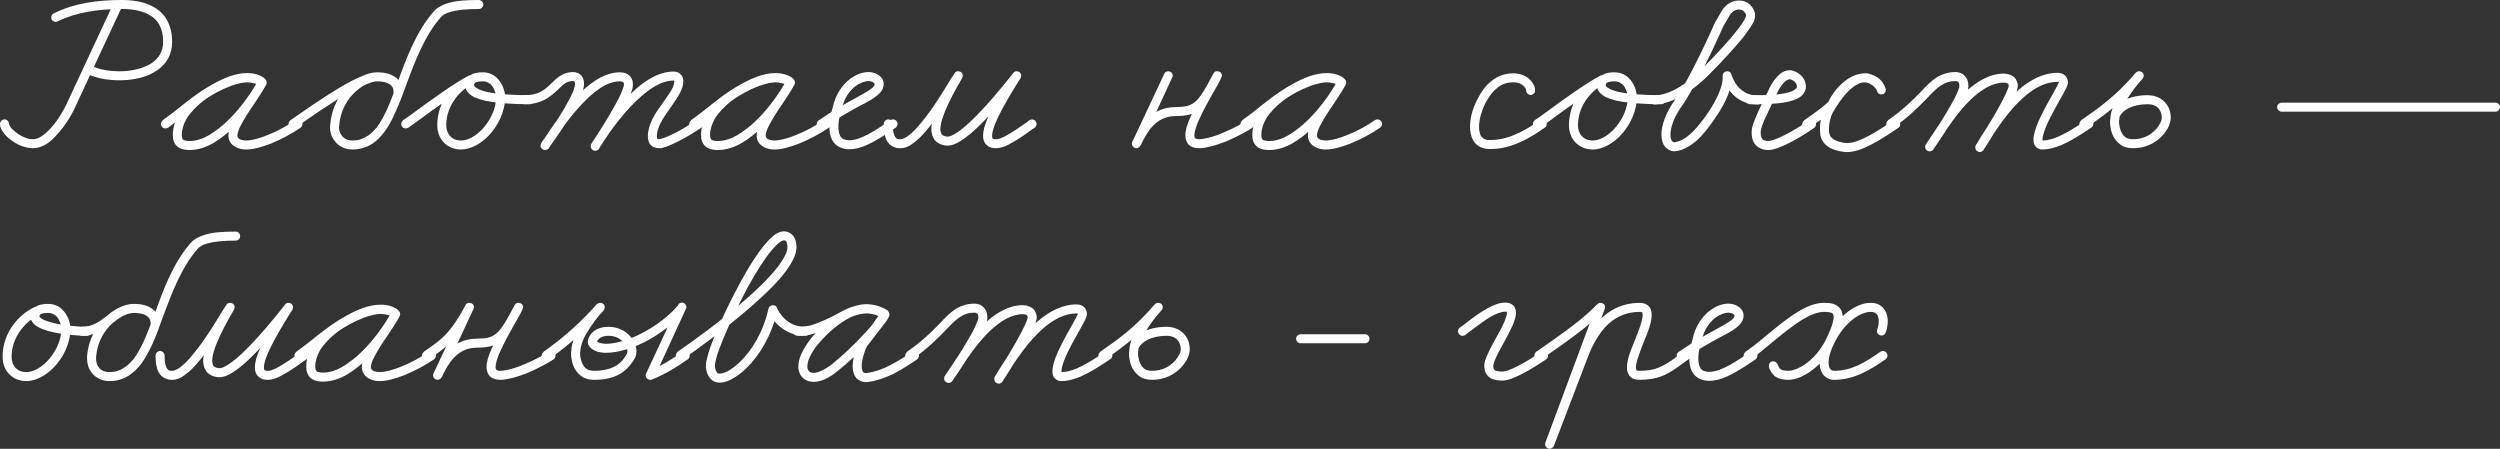 <?xml version="1.0" encoding="UTF-8"?> <svg xmlns="http://www.w3.org/2000/svg" viewBox="0 0 291.459 52.32" fill="none"><rect x="0" y="0" width="291.459" height="52.32" fill="#333333" stroke="none"/><path d="M204.122 41.88C204.032 41.94 203.912 41.97 203.792 41.97C203.522 41.97 203.282 41.76 203.282 41.46C203.282 41.28 203.372 41.13 203.492 41.04V41.01C204.242 40.5 205.082 39.84 205.922 39.12C207.122 38.13 208.382 37.08 209.642 36.33C210.632 35.73 211.622 35.31 212.612 35.31C212.642 35.31 212.642 35.31 212.672 35.31C213.182 35.31 213.632 35.34 214.022 35.55C214.292 35.7 214.532 35.91 214.682 36.21C214.772 36.45 214.832 36.69 214.832 36.96C214.832 37.29 214.772 37.65 214.652 38.04C214.502 38.55 214.262 39.12 213.962 39.78C213.182 41.4 212.102 42.6 210.992 43.35C210.122 43.95 209.252 44.28 208.502 44.28C207.842 44.28 207.362 44.16 207.002 43.92C206.552 43.59 206.372 43.17 206.252 42.9C206.252 42.87 206.252 42.87 206.252 42.84C206.222 42.78 206.222 42.72 206.222 42.63C206.222 42.36 206.432 42.12 206.732 42.12C206.942 42.12 207.122 42.24 207.212 42.45L207.242 42.48C207.362 42.78 207.422 42.93 207.602 43.05C207.722 43.14 207.992 43.23 208.502 43.23C208.952 43.23 209.672 42.99 210.422 42.48C211.352 41.85 212.312 40.8 213.002 39.33C213.302 38.7 213.512 38.16 213.632 37.74C213.722 37.41 213.782 37.14 213.782 36.96C213.782 36.81 213.752 36.72 213.722 36.66C213.692 36.57 213.662 36.54 213.542 36.48C213.392 36.42 213.092 36.36 212.672 36.36C212.642 36.36 212.642 36.36 212.612 36.36C211.952 36.36 211.082 36.69 210.182 37.23C209.042 37.92 207.782 38.94 206.582 39.93C205.742 40.65 204.902 41.34 204.122 41.88ZM219.842 38.76C219.782 38.97 219.572 39.12 219.362 39.12C219.062 39.12 218.822 38.88 218.822 38.61C218.822 38.55 218.822 38.49 218.852 38.43C218.972 38.1 219.032 37.77 219.032 37.44C219.032 37.14 218.972 36.87 218.852 36.69C218.762 36.57 218.672 36.51 218.522 36.42C218.402 36.39 218.252 36.36 218.012 36.36C217.742 36.36 217.142 36.48 216.482 36.9C215.672 37.41 214.712 38.31 213.962 39.78C213.392 40.86 213.182 41.7 213.182 42.27C213.182 42.63 213.272 42.87 213.362 42.99C213.422 43.08 213.482 43.14 213.572 43.17C213.632 43.2 213.722 43.23 213.842 43.23C215.822 43.23 217.442 42.27 219.212 41.01C219.302 40.98 219.422 40.92 219.512 40.92C219.812 40.92 220.052 41.16 220.052 41.46C220.052 41.64 219.962 41.79 219.842 41.88C218.012 43.14 216.152 44.28 213.842 44.28C213.602 44.28 213.362 44.25 213.152 44.13C212.882 44.01 212.642 43.83 212.492 43.59C212.252 43.23 212.132 42.78 212.132 42.27C212.132 41.46 212.402 40.5 213.002 39.33C213.872 37.65 214.952 36.6 215.942 36C216.722 35.52 217.442 35.31 218.012 35.31C218.342 35.31 218.672 35.34 218.942 35.46C219.272 35.61 219.542 35.85 219.722 36.12C219.992 36.54 220.082 36.99 220.082 37.44C220.082 37.89 219.992 38.37 219.842 38.76Z" fill="white"></path><path d="M196.314 41.88C196.224 41.94 196.104 41.97 195.984 41.97C195.714 41.97 195.474 41.76 195.474 41.46C195.474 41.28 195.564 41.13 195.684 41.04C197.424 39.84 198.894 39.03 200.004 38.43C200.694 38.04 201.264 37.74 201.654 37.47C202.134 37.14 202.224 36.93 202.224 36.78C202.224 36.78 202.224 36.75 202.164 36.69C202.134 36.66 202.044 36.6 201.954 36.54C201.804 36.48 201.654 36.45 201.504 36.45C201.114 36.45 200.544 36.63 199.974 37.05C199.314 37.56 198.654 38.43 198.384 39.72C198.354 39.75 198.354 39.78 198.354 39.78C198.354 39.78 197.994 40.8 197.994 41.76C197.994 42.18 198.054 42.57 198.204 42.84C198.294 43.02 198.414 43.14 198.594 43.23C198.744 43.29 198.954 43.35 199.254 43.35C200.094 43.35 201.264 42.99 204.054 41.01C204.144 40.95 204.264 40.92 204.354 40.92C204.654 40.92 204.894 41.16 204.894 41.43C204.894 41.61 204.804 41.79 204.684 41.88C201.834 43.86 200.484 44.4 199.254 44.4C198.834 44.4 198.474 44.31 198.144 44.16C197.754 43.98 197.454 43.68 197.274 43.32C197.004 42.84 196.944 42.3 196.944 41.76C196.944 40.59 197.364 39.45 197.364 39.45L197.334 39.51C197.664 37.98 198.474 36.87 199.344 36.21C200.064 35.67 200.814 35.4 201.504 35.4C201.804 35.4 202.104 35.46 202.374 35.58C202.614 35.7 202.794 35.82 202.974 36C203.154 36.21 203.274 36.48 203.274 36.78C203.274 37.35 202.944 37.77 202.553 38.1C202.074 38.52 201.384 38.88 200.514 39.33C199.374 39.96 197.964 40.71 196.314 41.88Z" fill="white"></path><path d="M179.715 41.88C179.625 41.94 179.505 41.97 179.386 41.97C179.116 41.97 178.876 41.76 178.876 41.46C178.876 41.28 178.966 41.13 179.086 41.04V41.01C179.236 40.92 179.386 40.83 179.535 40.71C182.536 38.61 184.546 37.2 186.226 35.46C186.286 35.4 186.376 35.34 186.496 35.31C186.526 35.31 186.555 35.31 186.615 35.31C186.825 35.31 187.065 35.46 187.125 35.7C187.125 35.73 187.125 35.79 187.125 35.82C187.125 35.88 187.125 35.94 187.095 36L181.156 51.99L180.165 51.6L184.126 41.28C184.666 39.84 185.385 38.52 186.346 37.47C187.545 36.15 189.135 35.31 191.176 35.31C191.626 35.31 192.045 35.46 192.315 35.82C192.525 36.09 192.555 36.39 192.555 36.72C192.555 37.14 192.465 37.59 192.315 38.07C192.135 38.67 191.865 39.33 191.596 39.96C191.356 40.59 191.116 41.22 190.935 41.79C190.785 42.21 190.725 42.6 190.725 42.84C190.725 43.02 190.755 43.11 190.785 43.14C190.785 43.17 190.845 43.23 191.115 43.23C192.075 43.23 192.765 43.11 193.336 42.87C194.085 42.57 194.716 42.15 195.525 41.55C195.765 41.37 196.005 41.22 196.245 41.01C196.335 40.98 196.456 40.92 196.546 40.92C196.846 40.92 197.086 41.16 197.086 41.46C197.086 41.64 196.996 41.79 196.876 41.88C196.606 42.06 196.365 42.24 196.155 42.39C195.346 42.99 194.625 43.5 193.725 43.86C193.006 44.13 192.165 44.28 191.115 44.28C190.635 44.28 190.185 44.13 189.946 43.77C189.736 43.47 189.676 43.17 189.676 42.84C189.676 42.42 189.766 41.97 189.916 41.46C190.125 40.86 190.365 40.2 190.635 39.57C190.875 38.94 191.146 38.31 191.296 37.77C191.446 37.32 191.506 36.96 191.506 36.72C191.506 36.54 191.476 36.45 191.446 36.42C191.446 36.42 191.416 36.36 191.176 36.36C189.436 36.36 188.146 37.05 187.125 38.16C186.286 39.09 185.625 40.29 185.115 41.64L181.156 51.99C181.096 52.11 181.006 52.2 180.886 52.26C180.796 52.29 180.736 52.32 180.676 52.32C180.465 52.32 180.255 52.2 180.195 52.02C180.135 51.93 180.135 51.87 180.135 51.81C180.135 51.72 180.135 51.66 180.165 51.6L186.106 35.64L186.975 36.18C185.205 38.04 183.135 39.48 180.135 41.58C179.985 41.67 179.865 41.79 179.715 41.88Z" fill="white"></path><path d="M170.822 39.06C170.732 39.12 170.612 39.15 170.493 39.15C170.222 39.15 169.982 38.91 169.982 38.61C169.982 38.43 170.072 38.28 170.192 38.19C170.433 38.04 170.702 37.83 171.002 37.59C171.662 37.08 172.502 36.45 173.372 35.97C174.063 35.58 174.752 35.28 175.502 35.28C175.803 35.28 176.072 35.34 176.312 35.52C176.642 35.76 176.732 36.15 176.732 36.45C176.732 36.69 176.702 36.9 176.642 37.11C176.582 37.38 176.462 37.65 176.342 37.95C176.042 38.61 175.653 39.33 175.262 40.05C174.932 40.68 174.572 41.28 174.362 41.79C174.272 42 174.182 42.21 174.152 42.36C174.122 42.48 174.093 42.57 174.093 42.63C174.093 42.81 174.122 42.93 174.152 43.02C174.212 43.11 174.242 43.14 174.332 43.2C174.482 43.26 174.752 43.32 175.172 43.32C175.292 43.32 175.502 43.26 175.773 43.2C176.102 43.08 176.492 42.9 176.912 42.69C177.872 42.21 178.922 41.55 179.642 41.01C179.732 40.95 179.852 40.92 179.942 40.92C180.242 40.92 180.482 41.16 180.482 41.43C180.482 41.61 180.392 41.79 180.272 41.88C179.462 42.42 178.412 43.11 177.392 43.62C176.942 43.86 176.492 44.04 176.102 44.19C175.773 44.28 175.472 44.37 175.172 44.37C174.692 44.37 174.242 44.31 173.853 44.13C173.582 43.98 173.342 43.74 173.192 43.44C173.102 43.2 173.042 42.93 173.042 42.63C173.042 42.42 173.072 42.27 173.132 42.06C173.192 41.85 173.282 41.61 173.402 41.37C173.642 40.8 174.003 40.17 174.332 39.54C174.722 38.85 175.112 38.13 175.382 37.53C175.472 37.26 175.563 37.02 175.623 36.84C175.683 36.66 175.683 36.54 175.683 36.45C175.683 36.39 175.683 36.36 175.683 36.36C175.683 36.36 175.653 36.33 175.502 36.33C175.082 36.33 174.482 36.54 173.883 36.87C173.102 37.32 172.322 37.92 171.632 38.43C171.332 38.67 171.062 38.88 170.822 39.06Z" fill="white"></path><path d="M151.647 40.02C151.347 40.02 151.107 39.78 151.107 39.48C151.107 39.21 151.347 38.97 151.647 38.97H159.147C159.417 38.97 159.657 39.21 159.657 39.48C159.657 39.78 159.417 40.02 159.147 40.02H151.647Z" fill="white"></path><path d="M128.894 41.88C128.804 41.94 128.684 41.97 128.564 41.97C128.294 41.97 128.054 41.76 128.054 41.46C128.054 41.28 128.144 41.13 128.264 41.04V41.01C130.484 39.48 132.284 38.19 134.624 35.49L135.404 36.18C135.404 36.18 134.594 37.05 133.844 38.19C133.514 38.7 133.184 39.24 132.974 39.78C132.824 40.2 132.704 40.62 132.704 40.95C132.704 41.01 132.674 41.07 132.674 41.13C132.674 41.64 132.794 42.15 133.004 42.51C133.124 42.75 133.304 42.93 133.544 43.08C133.754 43.17 133.994 43.23 134.324 43.23C135.974 43.23 137.084 42.21 137.504 41.28C137.594 41.13 137.654 40.92 137.654 40.68C137.654 40.35 137.534 39.99 137.354 39.72C137.114 39.42 136.724 39.15 136.004 39.15C134.174 39.15 133.094 39.87 132.734 40.59C132.644 40.77 132.464 40.89 132.254 40.89C131.984 40.89 131.744 40.65 131.744 40.38C131.744 40.29 131.774 40.2 131.804 40.14C132.404 38.88 133.964 38.1 136.004 38.1C136.994 38.1 137.744 38.52 138.194 39.12C138.554 39.6 138.704 40.14 138.704 40.68C138.704 41.04 138.614 41.4 138.464 41.73C137.894 42.96 136.424 44.28 134.324 44.28C133.844 44.28 133.424 44.19 133.064 44.01C132.644 43.77 132.314 43.41 132.074 43.02C131.744 42.45 131.624 41.76 131.624 41.13C131.624 41.04 131.654 40.98 131.654 40.92C131.654 40.41 131.804 39.87 132.014 39.39C132.254 38.76 132.614 38.16 132.944 37.62C133.754 36.39 134.624 35.46 134.654 35.46C134.744 35.37 134.864 35.31 135.014 35.31C135.014 35.31 135.014 35.31 135.044 35.31C135.314 35.31 135.554 35.52 135.554 35.79V35.82C135.554 35.94 135.494 36.06 135.434 36.15C133.034 38.94 131.084 40.32 128.894 41.88Z" fill="white"></path><path d="M106.378 41.88C106.288 41.94 106.168 41.97 106.048 41.97C105.778 41.97 105.538 41.76 105.538 41.46C105.538 41.28 105.628 41.13 105.748 41.04V41.01C107.518 39.78 108.628 38.67 109.528 37.74C110.217 36.99 110.818 36.39 111.538 35.94C112.138 35.61 112.798 35.4 113.608 35.4C113.847 35.4 114.058 35.46 114.238 35.52C114.478 35.64 114.688 35.82 114.838 36.03C115.048 36.33 115.108 36.69 115.108 37.02C115.108 37.2 115.078 37.35 115.048 37.53C114.988 37.74 114.898 37.95 114.808 38.19C114.568 38.73 114.238 39.36 113.817 40.05C112.948 41.58 111.808 43.29 111.028 44.4V44.43C110.938 44.55 110.758 44.64 110.578 44.64C110.307 44.64 110.068 44.4 110.068 44.13C110.068 44.01 110.098 43.89 110.157 43.83C110.338 43.56 110.548 43.23 110.818 42.84C111.718 41.46 113.038 39.42 114.658 37.83C115.948 36.6 117.508 35.58 119.248 35.58C119.578 35.58 119.938 35.67 120.238 35.85C120.448 35.97 120.628 36.15 120.718 36.39C120.807 36.57 120.867 36.78 120.867 36.99C120.867 37.2 120.807 37.35 120.778 37.53C120.688 37.77 120.598 38.01 120.448 38.28C120.178 38.91 119.758 39.69 119.308 40.47C118.318 42.24 117.148 44.07 116.878 44.46C116.878 44.49 116.908 44.46 116.848 44.52C116.818 44.55 116.818 44.55 116.758 44.61C116.728 44.61 116.698 44.64 116.668 44.67C116.608 44.67 116.548 44.73 116.428 44.73C116.338 44.73 116.248 44.7 116.188 44.64C116.128 44.61 116.068 44.58 116.008 44.52C115.948 44.43 115.918 44.31 115.918 44.19C115.918 44.07 115.948 43.98 115.978 43.92C117.508 41.37 119.097 39.09 120.897 37.53C122.308 36.3 123.838 35.49 125.518 35.49C125.698 35.49 125.878 35.52 126.028 35.58C126.237 35.67 126.388 35.79 126.508 35.94C126.658 36.18 126.718 36.42 126.718 36.6C126.718 36.78 126.688 36.87 126.628 36.99C126.598 37.11 126.538 37.23 126.448 37.41C126.297 37.74 126.028 38.16 125.758 38.67C125.278 39.51 124.708 40.56 124.288 41.46C124.108 41.88 123.958 42.27 123.868 42.6C123.778 42.87 123.748 43.11 123.748 43.26C123.748 43.41 123.778 43.44 123.778 43.44L123.718 43.38C123.718 43.38 123.718 43.38 123.748 43.38C124.228 43.38 124.798 43.26 125.518 42.96C126.418 42.57 127.528 41.94 128.848 40.98C128.938 40.92 129.058 40.89 129.148 40.89C129.448 40.89 129.687 41.13 129.687 41.4C129.687 41.58 129.598 41.76 129.478 41.85C128.067 42.81 126.928 43.5 125.938 43.92C125.128 44.25 124.407 44.43 123.748 44.43C123.598 44.43 123.448 44.4 123.298 44.34C123.118 44.25 122.968 44.13 122.848 43.95C122.727 43.74 122.697 43.5 122.697 43.26C122.697 42.96 122.758 42.66 122.848 42.33C122.968 41.91 123.118 41.49 123.328 41.04C123.778 40.05 124.348 39 124.858 38.13C125.098 37.71 125.308 37.32 125.458 37.02C125.578 36.81 125.668 36.6 125.668 36.57V36.6V36.57C125.668 36.57 125.668 36.57 125.638 36.57C125.608 36.54 125.578 36.54 125.518 36.54C124.198 36.54 122.878 37.17 121.588 38.31C119.938 39.75 118.378 41.97 116.878 44.46L116.968 44.19L116.428 43.68L116.008 43.89C116.218 43.56 117.178 42.06 118.078 40.53C118.798 39.3 119.488 38.01 119.728 37.32L119.818 36.99C119.818 36.9 119.788 36.84 119.758 36.81C119.728 36.78 119.698 36.72 119.608 36.69C119.518 36.66 119.398 36.63 119.248 36.63C117.928 36.63 116.608 37.44 115.378 38.61C113.878 40.05 112.588 42.03 111.688 43.41C111.448 43.8 111.208 44.13 111.028 44.4L110.157 43.83C110.908 42.72 112.077 41.01 112.918 39.51C113.308 38.85 113.638 38.25 113.817 37.77C113.908 37.56 113.998 37.38 114.028 37.23C114.058 37.14 114.058 37.05 114.058 37.02C114.058 36.84 114.028 36.69 113.968 36.6C113.938 36.57 113.908 36.54 113.847 36.51C113.787 36.48 113.727 36.45 113.608 36.45C112.978 36.45 112.498 36.6 112.077 36.87C111.508 37.17 110.968 37.74 110.277 38.46C109.378 39.39 108.208 40.59 106.378 41.88Z" fill="white"></path><path d="M92.987 39.15C92.687 39.15 92.447 38.91 92.447 38.61C92.447 38.34 92.687 38.1 92.987 38.1H93.467H93.407H93.437C93.767 38.07 94.097 38.04 94.667 37.89C95.387 37.65 96.497 37.23 98.267 36.24C98.297 36.24 98.687 36 99.287 35.79C99.767 35.64 100.397 35.49 101.027 35.49C101.237 35.49 101.447 35.49 101.627 35.52H101.657C102.167 35.61 102.737 35.76 103.397 36.15L102.827 37.05C102.827 37.05 102.707 36.96 102.527 36.87C102.347 36.78 102.107 36.69 101.807 36.63C101.567 36.57 101.297 36.51 100.997 36.51C100.697 36.51 100.367 36.57 100.007 36.66C99.707 36.75 99.377 36.87 98.957 37.08H98.987C97.967 37.62 96.737 38.52 95.357 40.14C95.357 40.14 94.967 40.59 94.607 41.22C94.457 41.52 94.307 41.82 94.217 42.09C94.157 42.33 94.127 42.54 94.127 42.69C94.127 42.75 94.127 42.78 94.127 42.81C94.157 43.05 94.217 43.17 94.307 43.26C94.397 43.38 94.577 43.47 94.847 43.47C95.297 43.47 96.017 43.2 96.977 42.48C98.117 41.55 99.587 40.2 100.757 38.91C101.267 38.37 101.747 37.83 102.107 37.35C102.377 36.99 102.587 36.66 102.707 36.45L103.607 36.96C103.607 36.96 103.397 37.32 103.037 37.8C102.887 37.98 102.737 38.19 102.587 38.4C102.017 39.15 101.387 39.99 101.117 40.32V40.29C101.117 40.32 101.057 40.41 100.997 40.53C100.937 40.65 100.847 40.86 100.787 41.07C100.607 41.58 100.457 42.21 100.457 42.69C100.457 42.96 100.517 43.17 100.577 43.29C100.607 43.38 100.667 43.41 100.727 43.44C100.757 43.47 100.847 43.5 100.967 43.5C100.997 43.5 101.087 43.5 101.147 43.47C102.047 43.35 102.917 43.02 103.727 42.6C104.747 42.09 105.647 41.49 106.307 41.01C106.397 40.95 106.517 40.92 106.607 40.92C106.907 40.92 107.147 41.16 107.147 41.43C107.147 41.61 107.057 41.79 106.937 41.88C106.247 42.36 105.287 42.99 104.207 43.56C103.337 43.98 102.347 44.37 101.297 44.52C101.177 44.52 101.057 44.55 100.967 44.55C100.697 44.55 100.457 44.49 100.247 44.37C99.977 44.25 99.767 44.04 99.647 43.8C99.467 43.44 99.407 43.08 99.407 42.69C99.407 42.03 99.587 41.31 99.767 40.74C99.857 40.47 99.977 40.26 100.067 40.05C100.127 39.9 100.217 39.78 100.307 39.66V39.63C100.547 39.36 101.177 38.52 101.747 37.77C101.897 37.56 102.047 37.35 102.167 37.17C102.527 36.69 102.737 36.39 102.737 36.39C102.797 36.3 102.887 36.21 103.037 36.18C103.067 36.15 103.127 36.15 103.187 36.15C103.397 36.15 103.607 36.3 103.667 36.54C103.697 36.57 103.697 36.63 103.697 36.69C103.697 36.75 103.667 36.84 103.637 36.9C103.487 37.23 103.247 37.59 102.917 37.98C102.557 38.49 102.047 39.06 101.537 39.63C100.307 40.95 98.837 42.33 97.607 43.29C96.587 44.13 95.657 44.52 94.847 44.52C94.337 44.52 93.857 44.34 93.527 43.98C93.257 43.71 93.137 43.32 93.077 42.96C93.077 42.87 93.077 42.78 93.077 42.69C93.077 42.39 93.137 42.06 93.227 41.76C93.347 41.4 93.527 41.04 93.707 40.71C94.097 40.02 94.547 39.48 94.547 39.45C95.987 37.77 97.337 36.75 98.477 36.15H98.507C98.927 35.94 99.317 35.76 99.737 35.67C100.187 35.52 100.607 35.46 100.997 35.46C101.387 35.46 101.717 35.52 102.017 35.58C102.887 35.79 103.427 36.15 103.457 36.18C103.547 36.27 103.637 36.39 103.667 36.51C103.667 36.54 103.667 36.57 103.667 36.63C103.667 36.87 103.487 37.08 103.247 37.14C103.217 37.14 103.187 37.14 103.127 37.14C103.037 37.14 102.947 37.11 102.887 37.08C102.347 36.75 101.957 36.66 101.447 36.57H101.477C101.327 36.54 101.177 36.54 101.027 36.54C99.917 36.54 98.777 37.17 98.777 37.17C96.947 38.16 95.777 38.64 94.967 38.88C94.307 39.09 93.857 39.12 93.527 39.15H93.497C93.467 39.15 93.467 39.15 93.467 39.15H92.987Z" fill="white"></path><path d="M79.627 41.88C79.537 41.94 79.417 41.97 79.297 41.97C79.027 41.97 78.787 41.76 78.787 41.46C78.787 41.28 78.877 41.13 78.997 41.04V41.01C80.347 40.08 84.217 37.35 87.367 34.53C88.747 33.3 90.007 32.01 90.817 30.93C91.177 30.42 91.447 29.97 91.627 29.58C91.747 29.28 91.807 29.01 91.807 28.8C91.807 28.59 91.777 28.41 91.717 28.29C91.687 28.17 91.627 28.11 91.597 28.08C91.537 28.02 91.477 28.02 91.387 28.02C91.357 28.02 91.177 28.05 90.967 28.2C90.697 28.38 90.367 28.71 89.977 29.16C89.137 30.15 88.177 31.68 87.247 33.36C86.107 35.46 85.027 37.77 84.277 39.6C83.947 40.41 83.677 41.13 83.527 41.67C83.407 42.12 83.347 42.45 83.347 42.57C83.347 42.75 83.377 42.96 83.437 43.14C83.497 43.29 83.557 43.41 83.617 43.47C83.707 43.53 83.767 43.56 83.887 43.56C84.067 43.56 84.367 43.5 84.757 43.32C85.207 43.08 85.777 42.69 86.347 42.12C87.607 40.86 88.957 38.82 89.587 36C89.617 35.91 89.647 35.82 89.707 35.76C89.827 35.64 89.977 35.58 90.097 35.58C90.247 35.58 90.367 35.61 90.457 35.7C90.517 35.76 90.577 35.85 90.607 35.94C90.607 35.94 90.637 36.03 90.757 36.24C90.847 36.39 90.967 36.6 91.147 36.81C91.657 37.44 92.497 38.1 93.907 38.1C94.177 38.1 94.417 38.34 94.417 38.61C94.417 38.91 94.177 39.15 93.907 39.15C92.827 39.15 91.987 38.82 91.357 38.4C90.787 38.04 90.367 37.56 90.097 37.2C89.767 36.69 89.617 36.3 89.617 36.27L90.637 36.21C89.917 39.24 88.507 41.46 87.067 42.87C86.437 43.5 85.807 43.95 85.207 44.25C84.757 44.49 84.307 44.61 83.887 44.61C83.467 44.61 83.137 44.46 82.897 44.22C82.687 44.01 82.537 43.77 82.447 43.5C82.327 43.2 82.297 42.87 82.297 42.57C82.297 42.24 82.387 41.85 82.537 41.37C82.687 40.8 82.957 40.05 83.287 39.21C84.067 37.35 85.177 34.98 86.347 32.85C87.277 31.14 88.267 29.58 89.167 28.5C89.587 28.02 89.977 27.6 90.367 27.33C90.697 27.12 91.027 26.97 91.387 26.97C91.717 26.97 92.047 27.09 92.287 27.3C92.467 27.45 92.617 27.66 92.707 27.9C92.797 28.17 92.857 28.47 92.857 28.8C92.857 29.19 92.767 29.58 92.587 30C92.377 30.48 92.047 31.02 91.657 31.56C90.787 32.76 89.467 34.05 88.057 35.31C84.847 38.19 80.977 40.92 79.627 41.88Z" fill="white"></path><path d="M63.996 41.88C63.906 41.94 63.786 41.97 63.666 41.97C63.396 41.97 63.156 41.76 63.156 41.46C63.156 41.28 63.246 41.13 63.366 41.04V41.01C66.036 39.15 68.076 37.17 69.576 35.46L70.356 36.18C70.356 36.18 69.546 37.05 68.796 38.19C68.466 38.7 68.136 39.24 67.926 39.78C67.776 40.2 67.656 40.62 67.656 40.95C67.656 41.01 67.626 41.07 67.626 41.13C67.626 41.64 67.746 42.15 67.956 42.51C68.076 42.75 68.256 42.93 68.496 43.08C68.706 43.17 68.946 43.23 69.276 43.23C70.266 43.23 70.986 43.05 71.556 42.78C72.246 42.45 72.696 41.94 73.086 41.25C73.116 41.16 73.146 41.07 73.146 40.95C73.146 40.65 72.996 40.26 72.696 39.9C72.306 39.48 71.736 39.15 70.956 39.15C70.296 39.15 69.816 39.36 69.606 39.81C69.576 39.84 69.576 39.84 69.576 39.84V39.81C69.606 39.81 69.696 39.9 69.876 39.96C70.056 40.02 70.356 40.08 70.566 40.08C71.496 40.08 72.486 39.84 73.416 39.48C74.616 39.03 75.726 38.4 76.656 37.74C77.406 37.2 78.036 36.66 78.456 36.24C78.636 36.06 78.786 35.91 78.876 35.79C78.966 35.67 79.026 35.61 79.026 35.61C79.086 35.43 79.266 35.28 79.506 35.28C79.776 35.28 80.016 35.52 80.016 35.82C80.016 35.91 79.986 35.97 79.956 36.03L76.296 43.98L75.606 43.26C77.076 42.69 78.396 41.85 79.566 41.01C79.656 40.98 79.776 40.92 79.866 40.92C80.166 40.92 80.406 41.16 80.406 41.46C80.406 41.64 80.316 41.79 80.196 41.88C78.966 42.75 77.586 43.62 75.996 44.25C75.936 44.28 75.876 44.28 75.816 44.28C75.786 44.28 75.786 44.28 75.786 44.28C75.516 44.28 75.276 44.04 75.276 43.77C75.276 43.74 75.276 43.74 75.276 43.74C75.276 43.68 75.306 43.59 75.336 43.53L79.026 35.61L79.956 36.03C79.896 36.18 79.806 36.3 79.716 36.45C79.566 36.6 79.386 36.78 79.176 36.99C78.726 37.47 78.066 38.04 77.256 38.58C76.266 39.3 75.096 39.99 73.806 40.47C72.756 40.86 71.676 41.13 70.566 41.13C70.266 41.13 69.966 41.07 69.666 41.01C69.426 40.92 69.216 40.83 69.006 40.68C68.766 40.5 68.526 40.23 68.526 39.84C68.526 39.66 68.586 39.51 68.646 39.36C69.096 38.37 70.086 38.1 70.956 38.1C72.036 38.1 72.936 38.58 73.476 39.21C73.926 39.72 74.196 40.35 74.196 40.95C74.196 41.22 74.136 41.52 74.016 41.76C73.536 42.57 72.936 43.29 72.006 43.74C71.256 44.1 70.356 44.28 69.276 44.28C68.796 44.28 68.376 44.19 68.016 44.01C67.596 43.77 67.266 43.41 67.026 43.02C66.696 42.45 66.576 41.76 66.576 41.13C66.576 41.04 66.606 40.98 66.606 40.92C66.606 40.41 66.756 39.87 66.966 39.39C67.206 38.76 67.566 38.16 67.896 37.62C68.706 36.39 69.576 35.46 69.606 35.46C69.696 35.37 69.816 35.31 69.966 35.31C69.966 35.31 69.966 35.31 69.996 35.31C70.266 35.31 70.506 35.52 70.506 35.79C70.506 35.82 70.506 35.82 70.506 35.82C70.506 35.94 70.446 36.09 70.386 36.18C68.826 37.92 66.726 39.96 63.996 41.88Z" fill="white"></path><path d="M50.034 41.88C49.944 41.94 49.824 41.97 49.704 41.97C49.434 41.97 49.194 41.76 49.194 41.46C49.194 41.28 49.284 41.13 49.404 41.04V41.01C50.604 40.2 51.474 39.57 52.284 38.64C52.914 37.89 53.544 36.96 54.264 35.58C54.324 35.46 54.414 35.37 54.564 35.31C54.624 35.31 54.684 35.31 54.744 35.31C54.954 35.31 55.164 35.43 55.224 35.64C55.254 35.7 55.254 35.76 55.254 35.82C55.254 35.91 55.224 35.97 55.194 36.03L51.504 43.98L50.544 43.53C50.574 43.47 50.604 43.44 50.604 43.38C51.234 42.09 52.494 39.48 55.614 39.48C56.694 39.48 57.294 39.33 57.774 38.94C58.074 38.73 58.344 38.4 58.644 37.95C59.034 37.38 59.454 36.6 59.994 35.58C60.054 35.46 60.144 35.37 60.294 35.31C60.354 35.31 60.414 35.31 60.474 35.31C60.684 35.31 60.894 35.43 60.954 35.64C60.984 35.7 60.984 35.76 60.984 35.82C60.984 35.91 60.954 35.97 60.924 36.03C60.714 36.54 60.324 37.2 59.904 37.92C59.364 38.88 58.764 39.96 58.344 40.92C58.134 41.34 57.984 41.76 57.894 42.09C57.834 42.36 57.774 42.6 57.774 42.78C57.774 42.96 57.834 43.08 57.864 43.11C57.894 43.14 57.984 43.23 58.314 43.23C58.614 43.23 59.004 43.17 59.454 43.05C59.964 42.93 60.564 42.72 61.104 42.48C62.364 41.97 63.534 41.31 63.924 41.01C64.014 40.98 64.134 40.92 64.224 40.92C64.524 40.92 64.764 41.16 64.764 41.46C64.764 41.64 64.674 41.79 64.554 41.88C64.044 42.24 62.844 42.9 61.524 43.47C60.924 43.71 60.294 43.92 59.694 44.07C59.214 44.19 58.734 44.28 58.314 44.28C57.804 44.28 57.324 44.13 57.024 43.77C56.814 43.47 56.724 43.11 56.724 42.78C56.724 42.48 56.784 42.15 56.874 41.82C56.994 41.4 57.174 40.95 57.384 40.5C57.834 39.48 58.464 38.37 59.004 37.41C59.424 36.69 59.784 36.03 59.994 35.61L60.924 36.06C60.384 37.08 59.934 37.89 59.514 38.52C59.184 39.03 58.824 39.45 58.434 39.78C57.684 40.35 56.784 40.53 55.614 40.53C53.214 40.53 52.224 42.51 51.564 43.83C51.534 43.89 51.504 43.95 51.474 43.98C51.414 44.1 51.324 44.19 51.174 44.25C51.144 44.28 51.084 44.28 51.024 44.28C50.784 44.28 50.604 44.13 50.514 43.92C50.514 43.86 50.484 43.8 50.484 43.77C50.484 43.68 50.514 43.59 50.544 43.53L54.264 35.61L55.194 36.06C54.474 37.5 53.784 38.52 53.064 39.33C52.164 40.35 51.204 41.07 50.034 41.88Z" fill="white"></path><path d="M35.165 41.88C35.075 41.94 34.955 41.97 34.835 41.97C34.565 41.97 34.325 41.76 34.325 41.46C34.325 41.28 34.415 41.13 34.535 41.04V41.01C34.895 40.77 35.375 40.38 35.945 39.96C37.145 39 38.675 37.74 40.325 36.84C41.645 36.09 43.025 35.52 44.375 35.52C45.125 35.52 45.815 35.7 46.355 36.09L45.725 36.93C45.725 36.93 45.605 36.84 45.335 36.75C45.095 36.69 44.765 36.6 44.345 36.6C43.925 36.6 43.205 36.75 42.395 37.05C41.375 37.44 40.205 38.04 39.215 38.79C38.435 39.42 37.745 40.11 37.295 40.86C36.965 41.46 36.755 42.09 36.755 42.72C36.755 42.93 36.785 43.05 36.815 43.14C36.845 43.23 36.905 43.26 36.965 43.32C37.085 43.38 37.325 43.44 37.685 43.44C38.195 43.44 38.765 43.32 39.365 43.05C40.085 42.72 40.835 42.18 41.585 41.55C43.235 40.11 44.735 38.07 45.665 36.36L46.595 36.87C46.175 37.62 45.635 38.43 45.125 39.21C44.555 40.02 44.045 40.83 43.685 41.52C43.505 41.82 43.385 42.12 43.325 42.33C43.265 42.54 43.235 42.69 43.235 42.81C43.235 42.93 43.295 43.02 43.355 43.11C43.415 43.17 43.505 43.23 43.655 43.29C43.805 43.32 44.015 43.38 44.255 43.38C44.885 43.38 45.815 43.14 46.745 42.75C47.915 42.3 49.145 41.61 49.985 41.01C50.075 40.95 50.195 40.92 50.285 40.92C50.585 40.92 50.825 41.16 50.825 41.43C50.825 41.61 50.735 41.79 50.615 41.88C49.655 42.54 48.395 43.23 47.135 43.74C46.115 44.13 45.125 44.43 44.255 44.43C43.895 44.43 43.565 44.37 43.265 44.25C43.025 44.16 42.785 44.01 42.575 43.8C42.335 43.56 42.185 43.2 42.185 42.81C42.185 42.54 42.245 42.3 42.335 42.03C42.425 41.7 42.575 41.37 42.755 41.04C43.145 40.29 43.685 39.45 44.255 38.61C44.765 37.86 45.275 37.08 45.665 36.36C45.755 36.21 45.935 36.09 46.115 36.09C46.415 36.09 46.655 36.33 46.655 36.63C46.655 36.72 46.625 36.78 46.595 36.87C45.605 38.67 44.045 40.77 42.275 42.33C41.465 43.02 40.655 43.62 39.785 44.01C39.095 44.31 38.405 44.49 37.685 44.49C37.235 44.49 36.785 44.43 36.425 44.22C36.155 44.07 35.945 43.8 35.825 43.5C35.735 43.26 35.705 43.02 35.705 42.72C35.705 41.88 35.975 41.07 36.395 40.35C36.935 39.42 37.715 38.64 38.585 37.98C39.665 37.14 40.925 36.48 42.005 36.06C42.905 35.73 43.715 35.55 44.345 35.55C45.605 35.55 46.295 36.06 46.355 36.12C46.475 36.18 46.535 36.3 46.565 36.45C46.565 36.48 46.565 36.51 46.565 36.54C46.565 36.78 46.385 37.02 46.115 37.05C46.085 37.05 46.055 37.05 46.025 37.05C45.935 37.05 45.815 37.02 45.725 36.96C45.395 36.72 44.945 36.57 44.375 36.57C43.325 36.57 42.065 37.05 40.835 37.74C39.305 38.61 37.775 39.81 36.605 40.77C36.035 41.22 35.555 41.61 35.165 41.88Z" fill="white"></path><path d="M18.137 41.46C18.137 41.16 18.377 40.92 18.677 40.92C18.947 40.92 19.187 41.16 19.187 41.46C19.187 41.46 19.187 41.49 19.187 41.52C19.187 42.36 19.337 42.78 19.487 42.99C19.577 43.11 19.637 43.17 19.757 43.2C19.847 43.23 19.967 43.23 20.087 43.23C20.297 43.23 20.597 43.11 20.987 42.84C21.467 42.48 22.007 41.94 22.547 41.25C23.807 39.75 25.067 37.68 25.937 36.24C26.117 36 26.237 35.76 26.387 35.55C26.447 35.43 26.567 35.34 26.717 35.31C26.747 35.31 26.777 35.31 26.837 35.31C27.077 35.31 27.287 35.46 27.347 35.7C27.347 35.73 27.347 35.79 27.347 35.82C27.347 35.91 27.317 36 27.287 36.09C26.417 37.56 25.727 38.88 25.277 39.99C24.917 40.86 24.737 41.58 24.737 42.06C24.737 42.36 24.827 42.54 24.887 42.66C25.007 42.78 25.157 42.9 25.607 42.93H25.577C25.667 42.93 25.847 42.9 26.057 42.81C26.327 42.69 26.627 42.51 26.987 42.24C27.737 41.7 28.637 40.83 29.507 39.9C31.457 37.83 33.227 35.52 33.227 35.52C33.287 35.4 33.407 35.34 33.557 35.31C33.587 35.31 33.617 35.31 33.647 35.31C33.887 35.31 34.097 35.46 34.157 35.73C34.157 35.76 34.157 35.79 34.157 35.82C34.157 35.91 34.127 36.03 34.097 36.09C32.897 37.98 31.997 39.54 31.427 40.74C31.187 41.28 30.977 41.76 30.887 42.12C30.797 42.42 30.767 42.66 30.767 42.84C30.767 43.08 30.827 43.14 30.857 43.17C30.887 43.17 30.977 43.23 31.217 43.23C31.247 43.23 31.277 43.23 31.337 43.23C31.427 43.23 31.577 43.2 31.787 43.11C32.027 43.02 32.327 42.87 32.627 42.69C33.347 42.27 34.157 41.73 34.787 41.28C34.907 41.19 35.027 41.1 35.117 41.01C35.207 40.98 35.327 40.92 35.417 40.92C35.717 40.92 35.957 41.16 35.957 41.46C35.957 41.64 35.867 41.79 35.747 41.88C35.627 41.97 35.507 42.03 35.387 42.12C34.757 42.57 33.947 43.17 33.167 43.59C32.807 43.8 32.477 43.98 32.147 44.1C31.907 44.19 31.637 44.25 31.367 44.28C31.337 44.28 31.277 44.28 31.217 44.28C30.857 44.28 30.497 44.22 30.227 43.98C29.837 43.71 29.717 43.26 29.717 42.84C29.717 42.54 29.777 42.21 29.867 41.82C30.017 41.37 30.197 40.86 30.467 40.29C31.067 39.03 31.997 37.44 33.197 35.55L34.067 36.15C34.067 36.15 32.267 38.52 30.287 40.62C29.387 41.58 28.457 42.48 27.587 43.11C27.197 43.38 26.837 43.62 26.477 43.77C26.177 43.89 25.877 43.98 25.577 43.98H25.547C24.947 43.95 24.407 43.74 24.047 43.29C23.807 42.93 23.687 42.51 23.687 42.06C23.687 41.34 23.927 40.53 24.287 39.6C24.767 38.43 25.487 37.05 26.387 35.55L27.287 36.09C27.137 36.3 26.987 36.54 26.837 36.81C25.967 38.22 24.677 40.32 23.357 41.91C22.787 42.63 22.187 43.26 21.587 43.68C21.137 44.04 20.627 44.28 20.087 44.28C19.907 44.28 19.667 44.28 19.457 44.19C19.157 44.1 18.857 43.92 18.617 43.59C18.287 43.11 18.137 42.48 18.137 41.52C18.137 41.49 18.137 41.46 18.137 41.46Z" fill="white"></path><path d="M9.579 39.15C9.309 39.15 9.069 38.91 9.069 38.61C9.069 38.34 9.309 38.1 9.579 38.1C10.779 38.1 11.589 37.5 12.489 36.81C13.329 36.18 14.289 35.43 15.609 35.43H15.639C16.479 35.43 17.169 35.61 17.649 35.94C18.309 36.36 18.609 36.99 18.609 37.65C18.609 37.68 18.609 37.74 18.579 37.77L17.559 37.71C17.559 37.68 17.559 37.65 17.559 37.62C17.559 37.41 17.469 37.2 17.349 37.05C17.229 36.9 17.049 36.78 16.779 36.66C16.509 36.57 16.119 36.48 15.639 36.48C14.949 36.48 14.019 36.87 13.209 37.59C12.159 38.49 11.319 39.9 11.199 41.67C11.199 41.7 11.199 41.76 11.199 41.79C11.199 42.18 11.289 42.54 11.499 42.81C11.739 43.14 12.129 43.38 12.759 43.38C13.419 43.38 13.989 43.2 14.469 42.87C14.859 42.63 15.219 42.27 15.579 41.85C15.999 41.28 16.389 40.59 16.749 39.81C17.199 38.82 17.619 37.68 18.069 36.48C19.059 33.75 20.169 30.69 22.209 28.35C22.629 27.87 23.199 27.57 23.919 27.36C24.789 27.09 25.929 27 27.459 27H27.489C27.759 27 27.999 27.24 27.999 27.54C27.999 27.81 27.759 28.05 27.489 28.05C25.989 28.05 24.909 28.17 24.189 28.38C23.619 28.53 23.259 28.74 23.019 29.04C21.159 31.17 20.049 34.11 19.029 36.84C18.609 38.04 18.189 39.21 17.709 40.23C17.319 41.07 16.899 41.82 16.419 42.48C15.999 42.99 15.549 43.44 15.039 43.77C14.379 44.19 13.629 44.43 12.759 44.43C11.829 44.43 11.109 44.01 10.659 43.41C10.299 42.96 10.149 42.36 10.149 41.79C10.149 41.73 10.149 41.64 10.149 41.58C10.299 39.51 11.289 37.86 12.519 36.78C13.479 35.94 14.619 35.43 15.639 35.43C16.239 35.43 16.749 35.52 17.169 35.7C17.559 35.85 17.889 36.06 18.129 36.36C18.429 36.72 18.609 37.17 18.609 37.62C18.609 37.68 18.609 37.74 18.579 37.77C18.579 38.07 18.339 38.28 18.069 38.28C17.769 38.28 17.559 38.04 17.559 37.74V37.71C17.559 37.68 17.559 37.65 17.559 37.65C17.559 37.32 17.439 37.05 17.079 36.81C16.809 36.63 16.329 36.48 15.639 36.48C15.609 36.48 15.609 36.48 15.609 36.48C14.709 36.48 13.989 36.99 13.149 37.65C12.249 38.31 11.169 39.15 9.579 39.15Z" fill="white"></path><path d="M4.05 35.79C4.11 35.76 4.17 35.76 4.26 35.76C4.56 35.76 4.77 35.97 4.77 36.27C4.77 36.48 4.65 36.66 4.47 36.75C3.09 37.41 1.35 39.18 1.35 41.61C1.35 42.03 1.47 42.42 1.68 42.72C1.98 43.11 2.4 43.38 3.06 43.38C3.81 43.38 4.71 42.93 5.49 42.12C6.45 41.13 7.17 39.69 7.17 38.28C7.17 38.16 7.11 37.83 6.96 37.5C6.87 37.26 6.72 36.99 6.51 36.81C6.27 36.63 6 36.48 5.61 36.48C5.37 36.48 5.07 36.51 4.86 36.57C4.71 36.63 4.65 36.72 4.62 36.78C4.62 36.84 4.59 36.84 4.59 36.87C4.59 36.9 4.62 36.99 4.83 37.14C5.1 37.32 5.61 37.5 6.21 37.65C7.53 37.98 9.27 38.1 10.17 38.1C10.44 38.1 10.68 38.34 10.68 38.61C10.68 38.91 10.44 39.15 10.17 39.15C9.21 39.15 7.41 39.03 5.94 38.67C5.52 38.58 5.1 38.43 4.74 38.28C4.47 38.16 4.2 38.01 3.99 37.8C3.75 37.56 3.54 37.26 3.54 36.87C3.54 36.72 3.57 36.57 3.63 36.45C3.75 36.12 3.99 35.88 4.23 35.73C4.44 35.58 4.68 35.52 4.89 35.49C5.16 35.43 5.4 35.43 5.61 35.43C6.27 35.43 6.81 35.67 7.2 36.03C7.56 36.36 7.8 36.75 7.95 37.11C8.13 37.56 8.22 37.98 8.22 38.28C8.22 40.02 7.38 41.7 6.24 42.87C5.34 43.77 4.2 44.43 3.06 44.43C2.07 44.43 1.32 43.98 0.84 43.35C0.48 42.84 0.3 42.24 0.3 41.61C0.3 38.64 2.34 36.57 4.05 35.79Z" fill="white"></path><path d="M266.02 13.02C265.72 13.02 265.48 12.78 265.48 12.48C265.48 12.21 265.72 11.97 266.02 11.97H290.949C291.219 11.97 291.459 12.21 291.459 12.48C291.459 12.78 291.219 13.02 290.949 13.02H266.02Z" fill="white"></path><path d="M243.265 14.88C243.175 14.94 243.055 14.97 242.935 14.97C242.665 14.97 242.425 14.76 242.425 14.46C242.425 14.28 242.515 14.13 242.635 14.04V14.01C244.855 12.48 246.655 11.19 248.995 8.49L249.775 9.18C249.775 9.18 248.965 10.05 248.215 11.19C247.885 11.7 247.555 12.24 247.345 12.78C247.195 13.2 247.075 13.62 247.075 13.95C247.075 14.01 247.045 14.07 247.045 14.13C247.045 14.64 247.165 15.15 247.375 15.51C247.495 15.75 247.675 15.93 247.915 16.08C248.125 16.17 248.365 16.23 248.695 16.23C250.345 16.23 251.455 15.21 251.875 14.28C251.965 14.13 252.025 13.92 252.025 13.68C252.025 13.35 251.905 12.99 251.725 12.72C251.485 12.42 251.095 12.15 250.375 12.15C248.545 12.15 247.465 12.87 247.105 13.59C247.015 13.77 246.835 13.89 246.625 13.89C246.355 13.89 246.115 13.65 246.115 13.38C246.115 13.29 246.145 13.2 246.175 13.14C246.775 11.88 248.335 11.1 250.375 11.1C251.365 11.1 252.115 11.52 252.564 12.12C252.924 12.6 253.074 13.14 253.074 13.68C253.074 14.04 252.984 14.4 252.834 14.73C252.265 15.96 250.795 17.28 248.695 17.28C248.215 17.28 247.795 17.19 247.435 17.01C247.015 16.77 246.685 16.41 246.445 16.02C246.115 15.45 245.995 14.76 245.995 14.13C245.995 14.04 246.025 13.98 246.025 13.92C246.025 13.41 246.175 12.87 246.385 12.39C246.625 11.76 246.985 11.16 247.315 10.62C248.125 9.39 248.995 8.46 249.025 8.46C249.115 8.37 249.235 8.31 249.385 8.31C249.385 8.31 249.385 8.31 249.415 8.31C249.685 8.31 249.925 8.52 249.925 8.79V8.82C249.925 8.94 249.865 9.06 249.805 9.15C247.405 11.94 245.455 13.32 243.265 14.88Z" fill="white"></path><path d="M220.75 14.88C220.66 14.94 220.54 14.97 220.42 14.97C220.15 14.97 219.91 14.76 219.91 14.46C219.91 14.28 220 14.13 220.12 14.04V14.01C221.89 12.78 223 11.67 223.9 10.74C224.59 9.99 225.19 9.39 225.91 8.94C226.51 8.61 227.17 8.4 227.98 8.4C228.22 8.4 228.43 8.46 228.61 8.52C228.85 8.64 229.06 8.82 229.21 9.03C229.42 9.33 229.48 9.69 229.48 10.02C229.48 10.2 229.45 10.35 229.42 10.53C229.36 10.74 229.27 10.95 229.18 11.19C228.94 11.73 228.61 12.36 228.19 13.05C227.32 14.58 226.18 16.29 225.4 17.4V17.43C225.31 17.55 225.13 17.64 224.95 17.64C224.68 17.64 224.44 17.4 224.44 17.13C224.44 17.01 224.47 16.89 224.53 16.83C224.71 16.56 224.92 16.23 225.19 15.84C226.09 14.46 227.41 12.42 229.03 10.83C230.32 9.6 231.88 8.58 233.62 8.58C233.95 8.58 234.31 8.67 234.61 8.85C234.82 8.97 235 9.15 235.09 9.39C235.18 9.57 235.24 9.78 235.24 9.99C235.24 10.2 235.18 10.35 235.15 10.53C235.06 10.77 234.97 11.01 234.82 11.28C234.55 11.91 234.13 12.69 233.68 13.47C232.69 15.24 231.52 17.07 231.25 17.46C231.25 17.49 231.28 17.46 231.22 17.52C231.19 17.55 231.19 17.55 231.13 17.61C231.1 17.61 231.07 17.64 231.04 17.67C230.98 17.67 230.92 17.73 230.8 17.73C230.71 17.73 230.62 17.7 230.56 17.64C230.5 17.61 230.44 17.58 230.38 17.52C230.32 17.43 230.29 17.31 230.29 17.19C230.29 17.07 230.32 16.98 230.35 16.92C231.88 14.37 233.47 12.09 235.27 10.53C236.68 9.3 238.21 8.49 239.89 8.49C240.07 8.49 240.25 8.52 240.4 8.58C240.61 8.67 240.76 8.79 240.88 8.94C241.03 9.18 241.09 9.42 241.09 9.6C241.09 9.78 241.06 9.87 241 9.99C240.97 10.11 240.91 10.23 240.82 10.41C240.67 10.74 240.4 11.16 240.13 11.67C239.65 12.51 239.08 13.56 238.66 14.46C238.48 14.88 238.33 15.27 238.24 15.6C238.15 15.87 238.12 16.11 238.12 16.26C238.12 16.41 238.15 16.44 238.15 16.44L238.09 16.38C238.09 16.38 238.09 16.38 238.12 16.38C238.6 16.38 239.17 16.26 239.89 15.96C240.79 15.57 241.9 14.94 243.22 13.98C243.31 13.92 243.43 13.89 243.52 13.89C243.82 13.89 244.06 14.13 244.06 14.4C244.06 14.58 243.97 14.76 243.85 14.85C242.44 15.81 241.3 16.5 240.31 16.92C239.5 17.25 238.78 17.43 238.12 17.43C237.97 17.43 237.82 17.4 237.67 17.34C237.49 17.25 237.34 17.13 237.22 16.95C237.1 16.74 237.07 16.5 237.07 16.26C237.07 15.96 237.13 15.66 237.22 15.33C237.34 14.91 237.49 14.49 237.7 14.04C238.15 13.05 238.72 12 239.23 11.13C239.47 10.71 239.68 10.32 239.83 10.02C239.95 9.81 240.04 9.6 240.04 9.57V9.6V9.57C240.04 9.57 240.04 9.57 240.01 9.57C239.98 9.54 239.95 9.54 239.89 9.54C238.57 9.54 237.25 10.17 235.96 11.31C234.31 12.75 232.75 14.97 231.25 17.46L231.34 17.19L230.8 16.68L230.38 16.89C230.59 16.56 231.55 15.06 232.45 13.53C233.17 12.3 233.86 11.01 234.1 10.32L234.19 9.99C234.19 9.9 234.16 9.84 234.13 9.81C234.1 9.78 234.07 9.72 233.98 9.69C233.89 9.66 233.77 9.63 233.62 9.63C232.3 9.63 230.98 10.44 229.75 11.61C228.25 13.05 226.96 15.03 226.06 16.41C225.82 16.8 225.58 17.13 225.4 17.4L224.53 16.83C225.28 15.72 226.45 14.01 227.29 12.51C227.68 11.85 228.01 11.25 228.19 10.77C228.28 10.56 228.37 10.38 228.4 10.23C228.43 10.14 228.43 10.05 228.43 10.02C228.43 9.84 228.4 9.69 228.34 9.6C228.31 9.57 228.28 9.54 228.22 9.51C228.16 9.48 228.1 9.45 227.98 9.45C227.35 9.45 226.87 9.6 226.45 9.87C225.88 10.17 225.34 10.74 224.65 11.46C223.75 12.39 222.58 13.59 220.75 14.88Z" fill="white"></path><path d="M210.948 14.91C210.858 14.97 210.738 15 210.618 15C210.348 15 210.108 14.76 210.108 14.49C210.108 14.31 210.198 14.13 210.318 14.04C210.348 14.04 210.378 14.01 210.408 13.98C210.798 13.71 211.608 13.14 212.268 12.63C212.568 12.39 212.838 12.18 213.018 12C213.139 11.88 213.228 11.79 213.228 11.79H213.198C213.618 10.92 214.308 10.05 215.148 9.39C215.808 8.91 216.588 8.55 217.398 8.55C217.488 8.55 217.548 8.55 217.638 8.55H217.668C217.698 8.55 217.908 8.58 218.208 8.7C218.479 8.79 218.778 8.94 219.048 9.15C219.378 9.42 219.678 9.81 219.828 10.35L218.838 10.62C218.838 10.62 218.808 10.56 218.778 10.47C218.718 10.38 218.658 10.29 218.568 10.2L218.598 10.23C218.479 10.11 218.358 9.99 218.238 9.9H218.208C217.968 9.72 217.698 9.6 217.368 9.6C217.128 9.6 216.828 9.66 216.468 9.87C215.748 10.26 214.788 11.19 213.678 13.11C213.378 13.68 213.228 14.4 213.228 15C213.228 15.24 213.228 15.45 213.288 15.63C213.318 15.78 213.378 15.9 213.498 16.02C213.738 16.29 214.158 16.5 214.728 16.59C214.728 16.59 214.758 16.62 214.788 16.62C214.968 16.65 215.148 16.68 215.358 16.68C216.048 16.68 217.428 16.35 220.728 14.04C220.788 13.98 220.908 13.95 220.998 13.95C221.298 13.95 221.538 14.19 221.538 14.46C221.538 14.64 221.448 14.82 221.328 14.91H221.298C217.968 17.22 216.408 17.73 215.358 17.73C215.028 17.73 214.789 17.67 214.578 17.64C214.578 17.64 214.548 17.64 214.518 17.64C213.828 17.49 213.169 17.25 212.718 16.74C212.508 16.5 212.328 16.2 212.238 15.84C212.208 15.57 212.178 15.3 212.178 15C212.178 14.22 212.328 13.38 212.748 12.6C213.918 10.59 214.968 9.48 215.958 8.94C216.438 8.67 216.918 8.55 217.368 8.55C217.968 8.55 218.449 8.76 218.838 9.03H218.808C219.048 9.18 219.228 9.36 219.348 9.48C219.348 9.48 219.348 9.51 219.378 9.51C219.708 9.9 219.828 10.32 219.828 10.35C219.858 10.38 219.858 10.44 219.858 10.5C219.858 10.56 219.828 10.65 219.798 10.74C219.708 10.92 219.528 11.01 219.318 11.01C219.258 11.01 219.168 10.98 219.078 10.95C218.958 10.86 218.868 10.77 218.838 10.62C218.748 10.35 218.568 10.14 218.389 9.99C218.208 9.84 218.028 9.75 217.848 9.69C217.638 9.6 217.518 9.6 217.518 9.6H217.548C217.488 9.6 217.458 9.6 217.398 9.6C216.918 9.6 216.318 9.84 215.778 10.23C215.088 10.77 214.488 11.52 214.188 12.24C214.128 12.33 214.068 12.42 214.008 12.48C213.918 12.57 213.828 12.69 213.738 12.78C213.528 12.99 213.228 13.23 212.928 13.47C212.208 14.01 211.399 14.58 211.008 14.85C210.978 14.88 210.948 14.88 210.948 14.91Z" fill="white"></path><path d="M204.035 12.15C203.735 12.15 203.495 11.91 203.495 11.61C203.495 11.34 203.735 11.1 204.035 11.1C205.055 11.1 206.345 11.1 207.425 10.98C207.935 10.92 208.355 10.83 208.715 10.71C208.985 10.62 209.195 10.5 209.315 10.38C209.435 10.29 209.495 10.2 209.495 10.08C209.495 9.93 209.435 9.78 209.345 9.66C209.255 9.54 209.135 9.42 208.925 9.33C208.835 9.27 208.745 9.24 208.655 9.24C208.475 9.24 208.235 9.36 207.935 9.66C207.605 10.02 207.275 10.59 207.035 11.13C206.915 11.4 206.765 11.73 206.585 12.09C206.285 12.72 205.955 13.41 205.685 14.01C205.475 14.49 205.325 14.91 205.295 15.18C205.295 15.18 205.265 15.27 205.265 15.48C205.265 15.69 205.295 15.93 205.385 16.08C205.445 16.2 205.505 16.29 205.655 16.35C205.745 16.38 205.925 16.44 206.165 16.44C206.255 16.44 206.465 16.41 206.705 16.32C207.005 16.23 207.395 16.08 207.815 15.87C208.745 15.42 209.885 14.76 210.875 14.04C210.965 13.98 211.085 13.95 211.175 13.95C211.475 13.95 211.715 14.19 211.715 14.46C211.715 14.64 211.625 14.82 211.505 14.91C210.455 15.63 209.285 16.35 208.265 16.83C207.815 17.04 207.395 17.22 207.005 17.34C206.705 17.43 206.435 17.49 206.165 17.49C205.775 17.49 205.475 17.43 205.205 17.28C204.845 17.13 204.605 16.86 204.455 16.59C204.245 16.2 204.215 15.78 204.215 15.48C204.215 15.21 204.245 15 204.245 14.97C204.335 14.58 204.515 14.1 204.725 13.59C204.995 12.96 205.325 12.27 205.625 11.64C205.805 11.28 205.955 10.95 206.105 10.68C206.345 10.11 206.705 9.45 207.185 8.94C207.545 8.55 208.025 8.19 208.655 8.19C208.925 8.19 209.165 8.28 209.435 8.4C209.735 8.58 210.005 8.79 210.185 9.03C210.425 9.36 210.545 9.72 210.545 10.08C210.545 10.44 210.395 10.77 210.185 11.01C210.005 11.22 209.765 11.4 209.495 11.52C209.165 11.67 208.805 11.79 208.385 11.88C207.095 12.15 205.475 12.15 204.155 12.15C204.125 12.15 204.065 12.15 204.035 12.15Z" fill="white"></path><path d="M192.796 12.18C192.526 12.15 192.316 11.94 192.316 11.64C192.316 11.37 192.556 11.13 192.826 11.13C192.856 11.13 192.856 11.13 192.886 11.13C192.886 11.13 192.886 11.13 192.916 11.13C193.276 11.13 195.436 11.04 198.376 8.07C200.266 6.18 201.556 4.74 202.367 3.72C203.026 2.91 203.386 2.34 203.476 2.07C203.536 1.95 203.566 1.86 203.566 1.8C203.566 1.65 203.476 1.5 203.266 1.29C203.236 1.26 203.206 1.23 203.176 1.2L203.206 1.23C203.146 1.2 202.966 1.11 202.756 1.11C202.576 1.11 202.397 1.14 202.246 1.23C202.036 1.32 201.826 1.5 201.646 1.8L200.896 3.09L200.926 3.03C200.896 3.06 200.056 5.04 198.947 7.26C198.046 9.06 196.997 11.04 196.096 12.33C195.136 13.65 194.746 14.91 194.746 15.69C194.746 15.93 194.776 16.14 194.836 16.26C194.866 16.38 194.926 16.44 194.986 16.5C195.046 16.53 195.106 16.59 195.227 16.59C195.257 16.59 195.287 16.56 195.347 16.56C195.886 16.47 196.456 16.17 197.057 15.63C197.776 15 198.496 14.07 199.126 13.14C199.726 12.27 200.176 11.4 200.476 10.65C200.717 10.05 200.836 9.51 200.836 9.09C200.836 9.03 200.836 8.94 200.836 8.88V8.85C200.836 8.73 200.866 8.61 200.926 8.52C201.046 8.4 201.196 8.31 201.376 8.31C201.466 8.31 201.586 8.34 201.676 8.4C201.766 8.49 201.856 8.58 201.856 8.7C201.856 8.7 201.946 9 202.186 9.45C202.367 9.81 202.636 10.2 203.056 10.5C203.476 10.86 204.076 11.13 204.916 11.13C205.186 11.13 205.426 11.37 205.426 11.64C205.426 11.94 205.186 12.18 204.916 12.18C203.836 12.18 202.996 11.82 202.397 11.34C201.856 10.92 201.496 10.38 201.256 9.96C200.956 9.42 200.866 9 200.866 8.97L201.886 8.79C201.886 8.88 201.886 9 201.886 9.09C201.886 9.72 201.736 10.35 201.466 11.04C201.136 11.88 200.627 12.81 199.996 13.71C199.336 14.7 198.586 15.69 197.746 16.44C197.057 17.01 196.336 17.46 195.496 17.61C195.407 17.61 195.317 17.64 195.227 17.64C194.986 17.64 194.776 17.58 194.566 17.46C194.326 17.34 194.116 17.13 193.966 16.89C193.786 16.56 193.696 16.14 193.696 15.69C193.696 14.58 194.206 13.17 195.227 11.7C197.147 9 199.936 2.64 199.936 2.64C199.966 2.61 199.966 2.58 199.966 2.58L200.717 1.29C201.016 0.78 201.406 0.45 201.796 0.27C202.126 0.12 202.457 0.06 202.756 0.06C203.026 0.06 203.296 0.12 203.506 0.21C203.686 0.27 203.836 0.36 203.986 0.51C203.986 0.51 204.016 0.54 204.046 0.57C204.227 0.78 204.616 1.17 204.616 1.8C204.616 2.04 204.556 2.25 204.466 2.52C204.257 2.91 203.866 3.51 203.206 4.38C202.337 5.43 201.046 6.9 199.126 8.82C195.976 11.94 193.517 12.18 192.916 12.18C192.856 12.18 192.796 12.18 192.796 12.18Z" fill="white"></path><path d="M179.553 14.88C179.463 14.94 179.343 14.97 179.223 14.97C178.953 14.97 178.713 14.76 178.713 14.46C178.713 14.28 178.803 14.13 178.923 14.04V14.01C179.193 13.86 179.583 13.56 180.093 13.2C181.953 11.82 185.073 9.57 186.633 8.79L187.083 9.75C185.703 10.41 183.963 12.18 183.963 14.61C183.963 15.03 184.083 15.42 184.293 15.72C184.593 16.11 185.013 16.38 185.673 16.38C186.423 16.38 187.323 15.93 188.103 15.12C189.063 14.13 189.783 12.69 189.783 11.28C189.783 11.16 189.723 10.83 189.573 10.5C189.483 10.26 189.333 9.99 189.123 9.81C188.883 9.63 188.613 9.48 188.223 9.48C187.983 9.48 187.683 9.51 187.473 9.57C187.323 9.63 187.263 9.72 187.233 9.78C187.203 9.84 187.203 9.9 187.203 9.93C187.203 9.99 187.203 10.02 187.293 10.11C187.353 10.17 187.473 10.26 187.653 10.35C187.863 10.47 188.193 10.59 188.553 10.68C189.813 10.98 191.733 11.1 193.683 11.1C193.953 11.1 194.193 11.34 194.193 11.61C194.193 11.91 193.953 12.15 193.683 12.15C191.673 12.15 189.723 12.03 188.313 11.7C187.893 11.58 187.503 11.46 187.173 11.31C186.933 11.16 186.693 11.01 186.513 10.8C186.303 10.56 186.153 10.26 186.153 9.93C186.153 9.75 186.183 9.6 186.243 9.45C186.363 9.12 186.603 8.88 186.843 8.73C187.053 8.58 187.293 8.52 187.503 8.49C187.773 8.43 188.013 8.43 188.223 8.43C188.883 8.43 189.423 8.67 189.813 9.03C190.173 9.36 190.413 9.75 190.563 10.11C190.743 10.56 190.833 10.98 190.833 11.28C190.833 13.02 189.993 14.7 188.853 15.87C187.953 16.77 186.813 17.43 185.673 17.43C184.683 17.43 183.933 16.98 183.453 16.35C183.093 15.84 182.913 15.24 182.913 14.61C182.913 11.64 184.953 9.57 186.663 8.79C186.723 8.76 186.783 8.76 186.873 8.76C186.933 8.76 186.993 8.76 187.053 8.79C187.263 8.85 187.383 9.06 187.383 9.27C187.383 9.33 187.383 9.39 187.353 9.45C187.323 9.57 187.233 9.69 187.113 9.75C185.703 10.41 182.553 12.69 180.723 14.04C180.213 14.4 179.793 14.7 179.553 14.88Z" fill="white"></path><path d="M178.973 10.53C178.973 10.83 178.733 11.07 178.463 11.07C178.163 11.07 177.923 10.83 177.923 10.53C177.923 10.53 177.923 10.5 177.893 10.41C177.863 10.32 177.803 10.2 177.713 10.11C177.503 9.87 177.113 9.6 176.483 9.6C176.453 9.6 176.423 9.6 176.393 9.6C175.733 9.6 175.103 9.78 174.503 10.29C174.023 10.68 173.573 11.25 173.123 12.12C172.703 12.99 172.433 13.98 172.433 14.76C172.433 15.21 172.523 15.57 172.643 15.84C172.763 15.99 172.883 16.11 173.033 16.2C173.153 16.26 173.333 16.32 173.543 16.32C173.633 16.32 173.723 16.32 173.813 16.32C174.833 16.32 175.853 16.05 176.753 15.63C177.893 15.15 178.853 14.49 179.483 14.04V14.01C179.573 13.98 179.693 13.92 179.783 13.92C180.083 13.92 180.323 14.16 180.323 14.46C180.323 14.64 180.233 14.79 180.113 14.88H180.083C179.453 15.33 178.433 16.05 177.173 16.59C176.183 17.04 175.043 17.37 173.813 17.37C173.693 17.37 173.603 17.37 173.513 17.37C173.153 17.34 172.823 17.28 172.553 17.13C172.193 16.95 171.923 16.68 171.743 16.35C171.473 15.87 171.383 15.33 171.383 14.76C171.383 13.77 171.683 12.66 172.193 11.67C172.673 10.71 173.213 9.96 173.843 9.48C174.623 8.82 175.523 8.55 176.393 8.55C176.453 8.55 176.483 8.55 176.513 8.55C177.443 8.58 178.103 8.97 178.493 9.42C178.673 9.63 178.793 9.84 178.883 10.05C178.943 10.2 178.973 10.38 178.973 10.53Z" fill="white"></path><path d="M145.462 14.88C145.372 14.94 145.252 14.97 145.132 14.97C144.862 14.97 144.622 14.76 144.622 14.46C144.622 14.28 144.712 14.13 144.832 14.04V14.01C145.192 13.77 145.672 13.38 146.242 12.96C147.442 12 148.972 10.74 150.622 9.84C151.942 9.09 153.322 8.52 154.672 8.52C155.422 8.52 156.112 8.7 156.652 9.09L156.022 9.93C156.022 9.93 155.902 9.84 155.632 9.75C155.392 9.69 155.062 9.6 154.642 9.6C154.222 9.6 153.502 9.75 152.692 10.05C151.672 10.44 150.502 11.04 149.512 11.79C148.732 12.42 148.042 13.11 147.592 13.86C147.262 14.46 147.052 15.09 147.052 15.72C147.052 15.93 147.082 16.05 147.112 16.14C147.142 16.23 147.202 16.26 147.262 16.32C147.382 16.38 147.622 16.44 147.982 16.44C148.492 16.44 149.062 16.32 149.662 16.05C150.382 15.72 151.132 15.18 151.882 14.55C153.532 13.11 155.032 11.07 155.962 9.36L156.892 9.87C156.472 10.62 155.932 11.43 155.422 12.21C154.852 13.02 154.342 13.83 153.982 14.52C153.802 14.82 153.682 15.12 153.622 15.33C153.562 15.54 153.532 15.69 153.532 15.81C153.532 15.93 153.592 16.02 153.652 16.11C153.712 16.17 153.802 16.23 153.952 16.29C154.102 16.32 154.312 16.38 154.552 16.38C155.182 16.38 156.112 16.14 157.042 15.75C158.212 15.3 159.442 14.61 160.282 14.01C160.372 13.95 160.492 13.92 160.582 13.92C160.882 13.92 161.122 14.16 161.122 14.43C161.122 14.61 161.032 14.79 160.912 14.88C159.952 15.54 158.692 16.23 157.432 16.74C156.412 17.13 155.422 17.43 154.552 17.43C154.192 17.43 153.862 17.37 153.562 17.25C153.322 17.16 153.082 17.01 152.872 16.8C152.632 16.56 152.482 16.2 152.482 15.81C152.482 15.54 152.542 15.3 152.632 15.03C152.722 14.7 152.872 14.37 153.052 14.04C153.442 13.29 153.982 12.45 154.552 11.61C155.062 10.86 155.572 10.08 155.962 9.36C156.052 9.21 156.232 9.09 156.412 9.09C156.712 9.09 156.952 9.33 156.952 9.63C156.952 9.72 156.922 9.78 156.892 9.87C155.902 11.67 154.342 13.77 152.572 15.33C151.762 16.02 150.952 16.62 150.082 17.01C149.392 17.31 148.702 17.49 147.982 17.49C147.532 17.49 147.082 17.43 146.722 17.22C146.452 17.07 146.242 16.8 146.122 16.5C146.032 16.26 146.002 16.02 146.002 15.72C146.002 14.88 146.272 14.07 146.692 13.35C147.232 12.42 148.012 11.64 148.882 10.98C149.962 10.14 151.222 9.48 152.302 9.06C153.202 8.73 154.012 8.55 154.642 8.55C155.902 8.55 156.592 9.06 156.652 9.12C156.772 9.18 156.832 9.3 156.862 9.45C156.862 9.48 156.862 9.51 156.862 9.54C156.862 9.78 156.682 10.02 156.412 10.05C156.382 10.05 156.352 10.05 156.322 10.05C156.232 10.05 156.112 10.02 156.022 9.96C155.692 9.72 155.242 9.57 154.672 9.57C153.622 9.57 152.362 10.05 151.132 10.74C149.602 11.61 148.072 12.81 146.902 13.77C146.332 14.22 145.852 14.61 145.462 14.88Z" fill="white"></path><path d="M135.731 8.61C135.791 8.43 135.971 8.31 136.181 8.31C136.481 8.31 136.721 8.52 136.721 8.82C136.721 8.91 136.691 8.97 136.661 9.03C135.401 11.79 134.171 14.4 132.971 16.98L132.011 16.53C132.041 16.47 132.071 16.44 132.071 16.38C132.701 15.09 133.961 12.48 137.081 12.48C138.161 12.48 138.761 12.33 139.241 11.94C139.541 11.73 139.811 11.4 140.111 10.95C140.501 10.38 140.921 9.6 141.461 8.58C141.521 8.46 141.611 8.37 141.761 8.31C141.821 8.31 141.881 8.31 141.941 8.31C142.151 8.31 142.361 8.43 142.421 8.64C142.451 8.7 142.451 8.76 142.451 8.82C142.451 8.91 142.421 8.97 142.391 9.03C142.181 9.54 141.791 10.2 141.371 10.92C140.831 11.88 140.231 12.96 139.811 13.92C139.601 14.34 139.451 14.76 139.361 15.09C139.301 15.36 139.241 15.6 139.241 15.78C139.241 15.96 139.301 16.08 139.331 16.11C139.361 16.14 139.451 16.23 139.781 16.23C140.081 16.23 140.471 16.17 140.921 16.05C141.431 15.93 142.031 15.72 142.571 15.48C143.831 14.97 145.001 14.31 145.391 14.01C145.481 13.98 145.601 13.92 145.691 13.92C145.991 13.92 146.231 14.16 146.231 14.46C146.231 14.64 146.141 14.79 146.021 14.88C145.511 15.24 144.311 15.9 142.991 16.47C142.391 16.71 141.761 16.92 141.161 17.07C140.681 17.19 140.201 17.28 139.781 17.28C139.271 17.28 138.791 17.13 138.491 16.77C138.281 16.47 138.191 16.11 138.191 15.78C138.191 15.48 138.251 15.15 138.341 14.82C138.461 14.4 138.641 13.95 138.851 13.5C139.301 12.48 139.931 11.37 140.471 10.41C140.891 9.69 141.251 9.03 141.461 8.61L142.391 9.06C141.851 10.08 141.401 10.89 140.981 11.52C140.651 12.03 140.291 12.45 139.901 12.78C139.151 13.35 138.251 13.53 137.081 13.53C134.681 13.53 133.691 15.51 133.031 16.83C133.001 16.89 132.971 16.95 132.941 16.98C132.881 17.1 132.791 17.19 132.641 17.25C132.611 17.28 132.551 17.28 132.491 17.28C132.251 17.28 132.071 17.13 131.981 16.92C131.981 16.86 131.951 16.8 131.951 16.77C131.951 16.68 131.981 16.59 132.011 16.53C133.241 13.95 134.441 11.34 135.731 8.61Z" fill="white"></path><path d="M103.031 14.46C103.031 14.16 103.271 13.92 103.571 13.92C103.841 13.92 104.081 14.16 104.081 14.46C104.081 14.46 104.081 14.49 104.081 14.52C104.081 15.36 104.231 15.78 104.381 15.99C104.471 16.11 104.531 16.17 104.651 16.2C104.741 16.23 104.861 16.23 104.981 16.23C105.191 16.23 105.491 16.11 105.881 15.84C106.361 15.48 106.901 14.94 107.441 14.25C108.701 12.75 109.961 10.68 110.831 9.24C111.011 9 111.131 8.76 111.281 8.55C111.341 8.43 111.461 8.34 111.611 8.31C111.641 8.31 111.671 8.31 111.731 8.31C111.971 8.31 112.181 8.46 112.241 8.7C112.241 8.73 112.241 8.79 112.241 8.82C112.241 8.91 112.211 9 112.181 9.09C111.311 10.56 110.621 11.88 110.171 12.99C109.811 13.86 109.631 14.58 109.631 15.06C109.631 15.36 109.721 15.54 109.781 15.66C109.901 15.78 110.051 15.9 110.501 15.93H110.471C110.561 15.93 110.741 15.9 110.951 15.81C111.221 15.69 111.521 15.51 111.881 15.24C112.631 14.7 113.531 13.83 114.401 12.9C116.351 10.83 118.121 8.52 118.121 8.52C118.181 8.4 118.301 8.34 118.451 8.31C118.481 8.31 118.511 8.31 118.541 8.31C118.781 8.31 118.991 8.46 119.051 8.73C119.051 8.76 119.051 8.79 119.051 8.82C119.051 8.91 119.021 9.03 118.991 9.09C117.791 10.98 116.891 12.54 116.321 13.74C116.081 14.28 115.871 14.76 115.781 15.12C115.691 15.42 115.661 15.66 115.661 15.84C115.661 16.08 115.721 16.14 115.751 16.17C115.781 16.17 115.871 16.23 116.111 16.23C116.141 16.23 116.171 16.23 116.231 16.23C116.321 16.23 116.471 16.2 116.681 16.11C116.921 16.02 117.221 15.87 117.521 15.69C118.241 15.27 119.051 14.73 119.681 14.28C119.801 14.19 119.921 14.1 120.011 14.01C120.101 13.98 120.221 13.92 120.311 13.92C120.611 13.92 120.851 14.16 120.851 14.46C120.851 14.64 120.761 14.79 120.641 14.88C120.521 14.97 120.401 15.03 120.281 15.12C119.651 15.57 118.841 16.17 118.061 16.59C117.701 16.8 117.371 16.98 117.041 17.1C116.801 17.19 116.531 17.25 116.261 17.28C116.231 17.28 116.171 17.28 116.111 17.28C115.751 17.28 115.391 17.22 115.121 16.98C114.731 16.71 114.611 16.26 114.611 15.84C114.611 15.54 114.671 15.21 114.761 14.82C114.911 14.37 115.091 13.86 115.361 13.29C115.961 12.03 116.891 10.44 118.091 8.55L118.961 9.15C118.961 9.15 117.161 11.52 115.181 13.62C114.281 14.58 113.351 15.48 112.481 16.11C112.091 16.38 111.731 16.62 111.371 16.77C111.071 16.89 110.771 16.98 110.471 16.98H110.441C109.841 16.95 109.301 16.74 108.941 16.29C108.701 15.93 108.581 15.51 108.581 15.06C108.581 14.34 108.821 13.53 109.181 12.6C109.661 11.43 110.381 10.05 111.281 8.55L112.181 9.09C112.031 9.3 111.881 9.54 111.731 9.81C110.861 11.22 109.571 13.32 108.251 14.91C107.681 15.63 107.081 16.26 106.481 16.68C106.031 17.04 105.521 17.28 104.981 17.28C104.801 17.28 104.561 17.28 104.351 17.19C104.051 17.1 103.751 16.92 103.511 16.59C103.181 16.11 103.031 15.48 103.031 14.52C103.031 14.49 103.031 14.46 103.031 14.46Z" fill="white"></path><path d="M96.063 14.88C95.973 14.94 95.853 14.97 95.733 14.97C95.463 14.97 95.223 14.76 95.223 14.46C95.223 14.28 95.313 14.13 95.433 14.04C97.173 12.84 98.643 12.03 99.753 11.43C100.443 11.04 101.013 10.74 101.403 10.47C101.883 10.14 101.973 9.93 101.973 9.78C101.973 9.78 101.973 9.75 101.913 9.69C101.883 9.66 101.793 9.6 101.703 9.54C101.553 9.48 101.403 9.45 101.253 9.45C100.863 9.45 100.293 9.63 99.723 10.05C99.063 10.56 98.403 11.43 98.133 12.72C98.103 12.75 98.103 12.78 98.103 12.78C98.103 12.78 97.743 13.8 97.743 14.76C97.743 15.18 97.803 15.57 97.953 15.84C98.043 16.02 98.163 16.14 98.343 16.23C98.493 16.29 98.703 16.35 99.003 16.35C99.843 16.35 101.013 15.99 103.803 14.01C103.893 13.95 104.013 13.92 104.103 13.92C104.403 13.92 104.643 14.16 104.643 14.43C104.643 14.61 104.553 14.79 104.433 14.88C101.583 16.86 100.233 17.4 99.003 17.4C98.583 17.4 98.223 17.31 97.893 17.16C97.503 16.98 97.203 16.68 97.023 16.32C96.753 15.84 96.693 15.3 96.693 14.76C96.693 13.59 97.113 12.45 97.113 12.45L97.083 12.51C97.413 10.98 98.223 9.87 99.093 9.21C99.813 8.67 100.563 8.4 101.253 8.4C101.553 8.4 101.853 8.46 102.123 8.58C102.363 8.7 102.543 8.82 102.723 9C102.903 9.21 103.023 9.48 103.023 9.78C103.023 10.35 102.693 10.77 102.303 11.1C101.823 11.52 101.133 11.88 100.263 12.33C99.123 12.96 97.713 13.71 96.063 14.88Z" fill="white"></path><path d="M81.193 14.88C81.103 14.94 80.983 14.97 80.863 14.97C80.593 14.97 80.353 14.76 80.353 14.46C80.353 14.28 80.443 14.13 80.563 14.04V14.01C80.923 13.77 81.403 13.38 81.973 12.96C83.173 12 84.703 10.74 86.353 9.84C87.673 9.09 89.053 8.52 90.403 8.52C91.153 8.52 91.843 8.7 92.383 9.09L91.753 9.93C91.753 9.93 91.633 9.84 91.363 9.75C91.123 9.69 90.793 9.6 90.373 9.6C89.953 9.6 89.233 9.75 88.423 10.05C87.403 10.44 86.233 11.04 85.243 11.79C84.463 12.42 83.773 13.11 83.323 13.86C82.993 14.46 82.783 15.09 82.783 15.72C82.783 15.93 82.813 16.05 82.843 16.14C82.873 16.23 82.933 16.26 82.993 16.32C83.113 16.38 83.353 16.44 83.713 16.44C84.223 16.44 84.793 16.32 85.393 16.05C86.113 15.72 86.863 15.18 87.613 14.55C89.263 13.11 90.763 11.07 91.693 9.36L92.623 9.87C92.203 10.62 91.663 11.43 91.153 12.21C90.583 13.02 90.073 13.83 89.713 14.52C89.533 14.82 89.413 15.12 89.353 15.33C89.293 15.54 89.263 15.69 89.263 15.81C89.263 15.93 89.323 16.02 89.383 16.11C89.443 16.17 89.533 16.23 89.683 16.29C89.833 16.32 90.043 16.38 90.283 16.38C90.913 16.38 91.843 16.14 92.773 15.75C93.943 15.3 95.173 14.61 96.013 14.01C96.103 13.95 96.223 13.92 96.313 13.92C96.613 13.92 96.853 14.16 96.853 14.43C96.853 14.61 96.763 14.79 96.643 14.88C95.683 15.54 94.423 16.23 93.163 16.74C92.143 17.13 91.153 17.43 90.283 17.43C89.923 17.43 89.593 17.37 89.293 17.25C89.053 17.16 88.813 17.01 88.603 16.8C88.363 16.56 88.213 16.2 88.213 15.81C88.213 15.54 88.273 15.3 88.363 15.03C88.453 14.7 88.603 14.37 88.783 14.04C89.173 13.29 89.713 12.45 90.283 11.61C90.793 10.86 91.303 10.08 91.693 9.36C91.783 9.21 91.963 9.09 92.143 9.09C92.443 9.09 92.683 9.33 92.683 9.63C92.683 9.72 92.653 9.78 92.623 9.87C91.633 11.67 90.073 13.77 88.303 15.33C87.493 16.02 86.683 16.62 85.813 17.01C85.123 17.31 84.433 17.49 83.713 17.49C83.263 17.49 82.813 17.43 82.453 17.22C82.183 17.07 81.973 16.8 81.853 16.5C81.763 16.26 81.733 16.02 81.733 15.72C81.733 14.88 82.003 14.07 82.423 13.35C82.963 12.42 83.743 11.64 84.613 10.98C85.693 10.14 86.953 9.48 88.033 9.06C88.933 8.73 89.743 8.55 90.373 8.55C91.633 8.55 92.323 9.06 92.383 9.12C92.503 9.18 92.563 9.3 92.593 9.45C92.593 9.48 92.593 9.51 92.593 9.54C92.593 9.78 92.413 10.02 92.143 10.05C92.113 10.05 92.083 10.05 92.053 10.05C91.963 10.05 91.843 10.02 91.753 9.96C91.423 9.72 90.973 9.57 90.403 9.57C89.353 9.57 88.093 10.05 86.863 10.74C85.333 11.61 83.803 12.81 82.633 13.77C82.063 14.22 81.583 14.61 81.193 14.88Z" fill="white"></path><path d="M61.19 12.15C60.89 12.15 60.65 11.91 60.65 11.61C60.65 11.34 60.89 11.1 61.19 11.1C61.94 11.1 62.51 10.95 62.96 10.74C63.5 10.47 63.92 10.08 64.34 9.66C64.94 9.09 65.63 8.4 66.8 8.4C66.98 8.4 67.16 8.43 67.31 8.49C67.55 8.58 67.73 8.73 67.85 8.91C68.03 9.18 68.09 9.48 68.09 9.78C68.09 9.99 68.06 10.17 68 10.38C67.94 10.62 67.85 10.89 67.73 11.16C67.49 11.79 67.1 12.48 66.68 13.2C65.75 14.76 64.61 16.38 64.13 17.04C64.07 17.13 64.01 17.22 63.98 17.28C63.89 17.4 63.71 17.49 63.53 17.49C63.26 17.49 63.02 17.25 63.02 16.98C63.02 16.86 63.05 16.74 63.11 16.68C63.2 16.53 63.35 16.32 63.5 16.11C64.28 14.91 65.75 12.72 67.49 10.98C68.27 10.2 69.11 9.51 70.01 9.03C70.73 8.67 71.48 8.43 72.26 8.43C72.59 8.43 72.92 8.49 73.19 8.67C73.4 8.82 73.58 9 73.67 9.24C73.76 9.42 73.79 9.63 73.79 9.81C73.79 9.99 73.76 10.17 73.73 10.35C73.67 10.56 73.58 10.8 73.49 11.04C73.25 11.61 72.92 12.24 72.56 12.9C71.72 14.4 70.67 16.02 70.13 16.86C70.01 17.04 69.89 17.22 69.83 17.31L69.92 17.01V17.04L69.41 16.53L68.96 16.77C68.96 16.77 68.96 16.77 68.96 16.74C69.17 16.41 70.7 13.92 72.74 11.73C73.67 10.74 74.69 9.81 75.77 9.18C76.64 8.67 77.57 8.34 78.53 8.34C78.68 8.34 78.86 8.37 79.01 8.43C79.19 8.49 79.34 8.64 79.46 8.79C79.61 9 79.67 9.24 79.67 9.42C79.67 9.93 79.49 10.41 79.28 10.83C78.98 11.4 78.59 11.94 78.2 12.51C77.75 13.14 77.27 13.8 76.97 14.43C76.73 14.94 76.58 15.42 76.58 15.87C76.58 16.08 76.61 16.17 76.64 16.17C76.64 16.17 76.64 16.23 76.91 16.23L76.97 16.2C77.21 16.17 77.69 15.99 78.32 15.69C79.1 15.33 80.09 14.76 81.14 14.01C81.23 13.95 81.35 13.92 81.44 13.92C81.74 13.92 81.98 14.16 81.98 14.43C81.98 14.61 81.89 14.79 81.77 14.88C80.48 15.75 79.34 16.38 78.47 16.77C78.08 16.95 77.75 17.1 77.48 17.16C77.27 17.25 77.09 17.28 76.91 17.28C76.46 17.28 76.04 17.16 75.77 16.8C75.59 16.53 75.53 16.2 75.53 15.87C75.53 15.21 75.74 14.58 76.01 13.98C76.37 13.23 76.88 12.54 77.33 11.91C77.72 11.34 78.11 10.83 78.35 10.38C78.53 9.99 78.62 9.69 78.62 9.42V9.39V9.42C78.62 9.42 78.62 9.39 78.53 9.39C77.84 9.39 77.09 9.63 76.31 10.08C75.35 10.65 74.39 11.52 73.52 12.42C71.54 14.52 70.04 16.98 69.86 17.28C69.86 17.31 69.86 17.31 69.83 17.34C69.83 17.37 69.83 17.37 69.77 17.43C69.74 17.46 69.74 17.46 69.68 17.49C69.65 17.52 69.62 17.52 69.56 17.55C69.53 17.55 69.47 17.58 69.41 17.58C69.11 17.58 68.87 17.34 68.87 17.04C68.87 16.92 68.9 16.83 68.96 16.74C69.02 16.65 69.11 16.47 69.26 16.29C69.8 15.45 70.82 13.86 71.63 12.39C71.99 11.76 72.32 11.13 72.5 10.65C72.59 10.44 72.65 10.23 72.71 10.08C72.74 9.96 72.74 9.87 72.74 9.81C72.74 9.75 72.74 9.69 72.71 9.66C72.68 9.6 72.68 9.6 72.62 9.57C72.56 9.51 72.44 9.48 72.26 9.48C71.69 9.48 71.09 9.66 70.49 9.96C69.74 10.38 68.96 10.98 68.24 11.73C66.59 13.35 65.15 15.48 64.37 16.68C64.22 16.92 64.07 17.1 63.98 17.25L63.11 16.65C63.14 16.62 63.2 16.53 63.26 16.44C63.74 15.78 64.88 14.19 65.78 12.66C66.17 11.97 66.53 11.31 66.77 10.77C66.86 10.53 66.95 10.29 66.98 10.11C67.04 9.99 67.04 9.87 67.04 9.78C67.04 9.63 67.01 9.54 66.98 9.51C66.98 9.48 66.98 9.48 66.95 9.48C66.92 9.45 66.86 9.45 66.8 9.45C66.08 9.45 65.69 9.81 65.09 10.41C64.64 10.83 64.13 11.31 63.41 11.67C62.81 11.97 62.09 12.15 61.19 12.15Z" fill="white"></path><path d="M47.616 14.88C47.526 14.94 47.406 14.97 47.286 14.97C47.016 14.97 46.776 14.76 46.776 14.46C46.776 14.28 46.866 14.13 46.986 14.04V14.01C47.256 13.86 47.646 13.56 48.156 13.2C50.016 11.82 53.136 9.57 54.696 8.79L55.146 9.75C53.766 10.41 52.026 12.18 52.026 14.61C52.026 15.03 52.146 15.42 52.356 15.72C52.656 16.11 53.076 16.38 53.736 16.38C54.486 16.38 55.386 15.93 56.166 15.12C57.126 14.13 57.846 12.69 57.846 11.28C57.846 11.16 57.786 10.83 57.636 10.5C57.546 10.26 57.396 9.99 57.186 9.81C56.946 9.63 56.676 9.48 56.286 9.48C56.046 9.48 55.746 9.51 55.536 9.57C55.386 9.63 55.326 9.72 55.296 9.78C55.266 9.84 55.266 9.9 55.266 9.93C55.266 9.99 55.266 10.02 55.356 10.11C55.416 10.17 55.536 10.26 55.716 10.35C55.926 10.47 56.256 10.59 56.616 10.68C57.876 10.98 59.796 11.1 61.746 11.1C62.016 11.1 62.256 11.34 62.256 11.61C62.256 11.91 62.016 12.15 61.746 12.15C59.736 12.15 57.786 12.03 56.376 11.7C55.956 11.58 55.566 11.46 55.236 11.31C54.996 11.16 54.756 11.01 54.576 10.8C54.366 10.56 54.216 10.26 54.216 9.93C54.216 9.75 54.246 9.6 54.306 9.45C54.426 9.12 54.666 8.88 54.906 8.73C55.116 8.58 55.356 8.52 55.566 8.49C55.836 8.43 56.076 8.43 56.286 8.43C56.946 8.43 57.486 8.67 57.876 9.03C58.236 9.36 58.476 9.75 58.626 10.11C58.806 10.56 58.896 10.98 58.896 11.28C58.896 13.02 58.056 14.7 56.916 15.87C56.016 16.77 54.876 17.43 53.736 17.43C52.746 17.43 51.996 16.98 51.516 16.35C51.156 15.84 50.976 15.24 50.976 14.61C50.976 11.64 53.016 9.57 54.726 8.79C54.786 8.76 54.846 8.76 54.936 8.76C54.996 8.76 55.056 8.76 55.116 8.79C55.326 8.85 55.446 9.06 55.446 9.27C55.446 9.33 55.446 9.39 55.416 9.45C55.386 9.57 55.296 9.69 55.176 9.75C53.766 10.41 50.616 12.69 48.786 14.04C48.276 14.4 47.856 14.7 47.616 14.88Z" fill="white"></path><path d="M34.475 14.88C34.385 14.94 34.265 14.97 34.145 14.97C33.875 14.97 33.635 14.76 33.635 14.46C33.635 14.28 33.725 14.13 33.845 14.04V14.01C33.935 13.98 34.025 13.92 34.085 13.86C35.735 12.72 37.925 11.19 39.875 10.05C40.745 9.54 41.585 9.12 42.335 8.82C42.935 8.58 43.475 8.43 43.985 8.43C44.825 8.43 45.515 8.61 45.995 8.94C46.625 9.36 46.925 9.99 46.925 10.65C46.925 10.68 46.925 10.74 46.925 10.77L45.875 10.71C45.875 10.68 45.875 10.65 45.875 10.62C45.875 10.41 45.815 10.2 45.665 10.05C45.575 9.9 45.395 9.78 45.125 9.66C44.855 9.57 44.465 9.48 43.985 9.48C43.295 9.48 42.365 9.87 41.555 10.59C40.505 11.49 39.665 12.9 39.545 14.67C39.545 14.7 39.515 14.76 39.515 14.79C39.515 15.18 39.635 15.54 39.845 15.81C40.085 16.14 40.475 16.38 41.075 16.38C41.765 16.38 42.305 16.2 42.815 15.87C43.205 15.63 43.565 15.27 43.925 14.85C44.345 14.28 44.735 13.59 45.095 12.81C45.545 11.82 45.965 10.68 46.385 9.48C47.405 6.75 48.515 3.69 50.555 1.35C50.975 0.87 51.545 0.57 52.235 0.36C53.135 0.09 54.275 0 55.805 0C56.105 0 56.345 0.24 56.345 0.54C56.345 0.81 56.105 1.05 55.805 1.05C54.335 1.05 53.255 1.17 52.535 1.38C51.965 1.53 51.605 1.74 51.365 2.04C49.505 4.17 48.395 7.11 47.375 9.84C46.955 11.04 46.505 12.21 46.025 13.23C45.665 14.07 45.245 14.82 44.735 15.48C44.345 15.99 43.895 16.44 43.385 16.77C42.725 17.19 41.945 17.43 41.075 17.43C40.175 17.43 39.425 17.01 39.005 16.41C38.645 15.96 38.465 15.36 38.465 14.79C38.465 14.73 38.495 14.64 38.495 14.58C38.645 12.51 39.635 10.86 40.835 9.78C41.825 8.94 42.965 8.43 43.985 8.43C44.555 8.43 45.095 8.52 45.515 8.7C45.905 8.85 46.235 9.06 46.475 9.36C46.775 9.72 46.925 10.17 46.925 10.62C46.925 10.68 46.925 10.74 46.925 10.77C46.925 11.07 46.685 11.28 46.415 11.28C46.115 11.28 45.875 11.04 45.875 10.74V10.71C45.875 10.68 45.875 10.65 45.875 10.65C45.875 10.32 45.755 10.05 45.425 9.81C45.155 9.63 44.675 9.48 43.985 9.48C43.685 9.48 43.265 9.6 42.725 9.81C42.065 10.05 41.255 10.47 40.415 10.95C38.495 12.06 36.335 13.56 34.685 14.73C34.625 14.79 34.535 14.82 34.475 14.88Z" fill="white"></path><path d="M19.606 14.88C19.516 14.94 19.396 14.97 19.276 14.97C19.006 14.97 18.766 14.76 18.766 14.46C18.766 14.28 18.856 14.13 18.976 14.04V14.01C19.336 13.77 19.816 13.38 20.386 12.96C21.586 12 23.116 10.74 24.766 9.84C26.086 9.09 27.466 8.52 28.816 8.52C29.566 8.52 30.256 8.7 30.796 9.09L30.166 9.93C30.166 9.93 30.046 9.84 29.776 9.75C29.536 9.69 29.206 9.6 28.786 9.6C28.366 9.6 27.646 9.75 26.836 10.05C25.816 10.44 24.646 11.04 23.656 11.79C22.876 12.42 22.186 13.11 21.736 13.86C21.406 14.46 21.196 15.09 21.196 15.72C21.196 15.93 21.226 16.05 21.256 16.14C21.286 16.23 21.346 16.26 21.406 16.32C21.526 16.38 21.766 16.44 22.126 16.44C22.636 16.44 23.206 16.32 23.806 16.05C24.526 15.72 25.276 15.18 26.026 14.55C27.676 13.11 29.176 11.07 30.106 9.36L31.036 9.87C30.616 10.62 30.076 11.43 29.566 12.21C28.996 13.02 28.486 13.83 28.126 14.52C27.946 14.82 27.826 15.12 27.766 15.33C27.706 15.54 27.676 15.69 27.676 15.81C27.676 15.93 27.736 16.02 27.796 16.11C27.856 16.17 27.946 16.23 28.096 16.29C28.246 16.32 28.456 16.38 28.696 16.38C29.326 16.38 30.256 16.14 31.186 15.75C32.356 15.3 33.586 14.61 34.426 14.01C34.516 13.95 34.636 13.92 34.726 13.92C35.026 13.92 35.266 14.16 35.266 14.43C35.266 14.61 35.176 14.79 35.056 14.88C34.096 15.54 32.836 16.23 31.576 16.74C30.556 17.13 29.566 17.43 28.696 17.43C28.336 17.43 28.006 17.37 27.706 17.25C27.466 17.16 27.226 17.01 27.016 16.8C26.776 16.56 26.626 16.2 26.626 15.81C26.626 15.54 26.686 15.3 26.776 15.03C26.866 14.7 27.016 14.37 27.196 14.04C27.586 13.29 28.126 12.45 28.696 11.61C29.206 10.86 29.716 10.08 30.106 9.36C30.196 9.21 30.376 9.09 30.556 9.09C30.856 9.09 31.096 9.33 31.096 9.63C31.096 9.72 31.066 9.78 31.036 9.87C30.046 11.67 28.486 13.77 26.716 15.33C25.906 16.02 25.096 16.62 24.226 17.01C23.536 17.31 22.846 17.49 22.126 17.49C21.676 17.49 21.226 17.43 20.866 17.22C20.596 17.07 20.386 16.8 20.266 16.5C20.176 16.26 20.146 16.02 20.146 15.72C20.146 14.88 20.416 14.07 20.836 13.35C21.376 12.42 22.156 11.64 23.026 10.98C24.106 10.14 25.366 9.48 26.446 9.06C27.346 8.73 28.156 8.55 28.786 8.55C30.046 8.55 30.736 9.06 30.796 9.12C30.916 9.18 30.976 9.3 31.006 9.45C31.006 9.48 31.006 9.51 31.006 9.54C31.006 9.78 30.826 10.02 30.556 10.05C30.526 10.05 30.496 10.05 30.466 10.05C30.376 10.05 30.256 10.02 30.166 9.96C29.836 9.72 29.386 9.57 28.816 9.57C27.766 9.57 26.506 10.05 25.276 10.74C23.746 11.61 22.216 12.81 21.046 13.77C20.476 14.22 19.996 14.61 19.606 14.88Z" fill="white"></path><path d="M13.26 0.33C13.35 0.15 13.53 0.03 13.74 0.03C14.04 0.03 14.25 0.27 14.25 0.54C14.25 0.63 14.25 0.72 14.22 0.78L8.64 12.75C8.43 13.2 7.74 14.49 6.75 15.57C6.33 16.08 5.85 16.53 5.31 16.86C4.86 17.1 4.38 17.28 3.87 17.28C3.39 17.28 2.91 17.16 2.49 17.01C1.95 16.8 1.47 16.5 1.05 16.14C0.72 15.87 0.45 15.57 0.27 15.27C0.12 15.03 0 14.76 0 14.46C0 14.16 0.24 13.92 0.54 13.92C0.81 13.92 1.05 14.16 1.05 14.46C1.05 14.46 1.08 14.58 1.17 14.73C1.26 14.91 1.47 15.12 1.74 15.33C2.04 15.6 2.46 15.87 2.88 16.02C3.21 16.17 3.54 16.23 3.87 16.23C4.14 16.23 4.44 16.14 4.77 15.93C5.16 15.69 5.58 15.33 5.97 14.88C6.84 13.92 7.5 12.66 7.68 12.3L13.26 0.33ZM6.72 2.49C6.66 2.52 6.57 2.55 6.48 2.55C6.21 2.55 5.97 2.31 5.97 2.04C5.97 1.83 6.09 1.65 6.24 1.56H6.27C8.67 0.36 11.4 0 14.19 0C14.22 0 14.22 0 14.22 0C15.45 0 16.74 0.18 17.79 0.75C18.54 1.14 19.17 1.71 19.56 2.52C19.89 3.18 20.07 3.96 20.07 4.86C20.07 5.58 19.92 6.21 19.62 6.78C19.17 7.62 18.42 8.22 17.55 8.64C16.47 9.15 15.18 9.36 13.92 9.36C11.31 9.36 10.14 8.58 10.05 8.52C9.93 8.43 9.84 8.25 9.84 8.07C9.84 7.8 10.08 7.56 10.35 7.56C10.47 7.56 10.59 7.59 10.68 7.65H10.65C10.65 7.65 10.74 7.71 10.89 7.77C11.04 7.83 11.25 7.92 11.55 8.01C12.06 8.16 12.84 8.31 13.92 8.31C15.06 8.31 16.2 8.1 17.1 7.68C17.82 7.35 18.36 6.87 18.69 6.27C18.9 5.88 19.02 5.43 19.02 4.86C19.02 4.08 18.87 3.48 18.63 3C18.33 2.4 17.88 1.98 17.31 1.68C16.47 1.23 15.36 1.05 14.22 1.05C11.49 1.05 8.94 1.41 6.72 2.49Z" fill="white"></path></svg> 